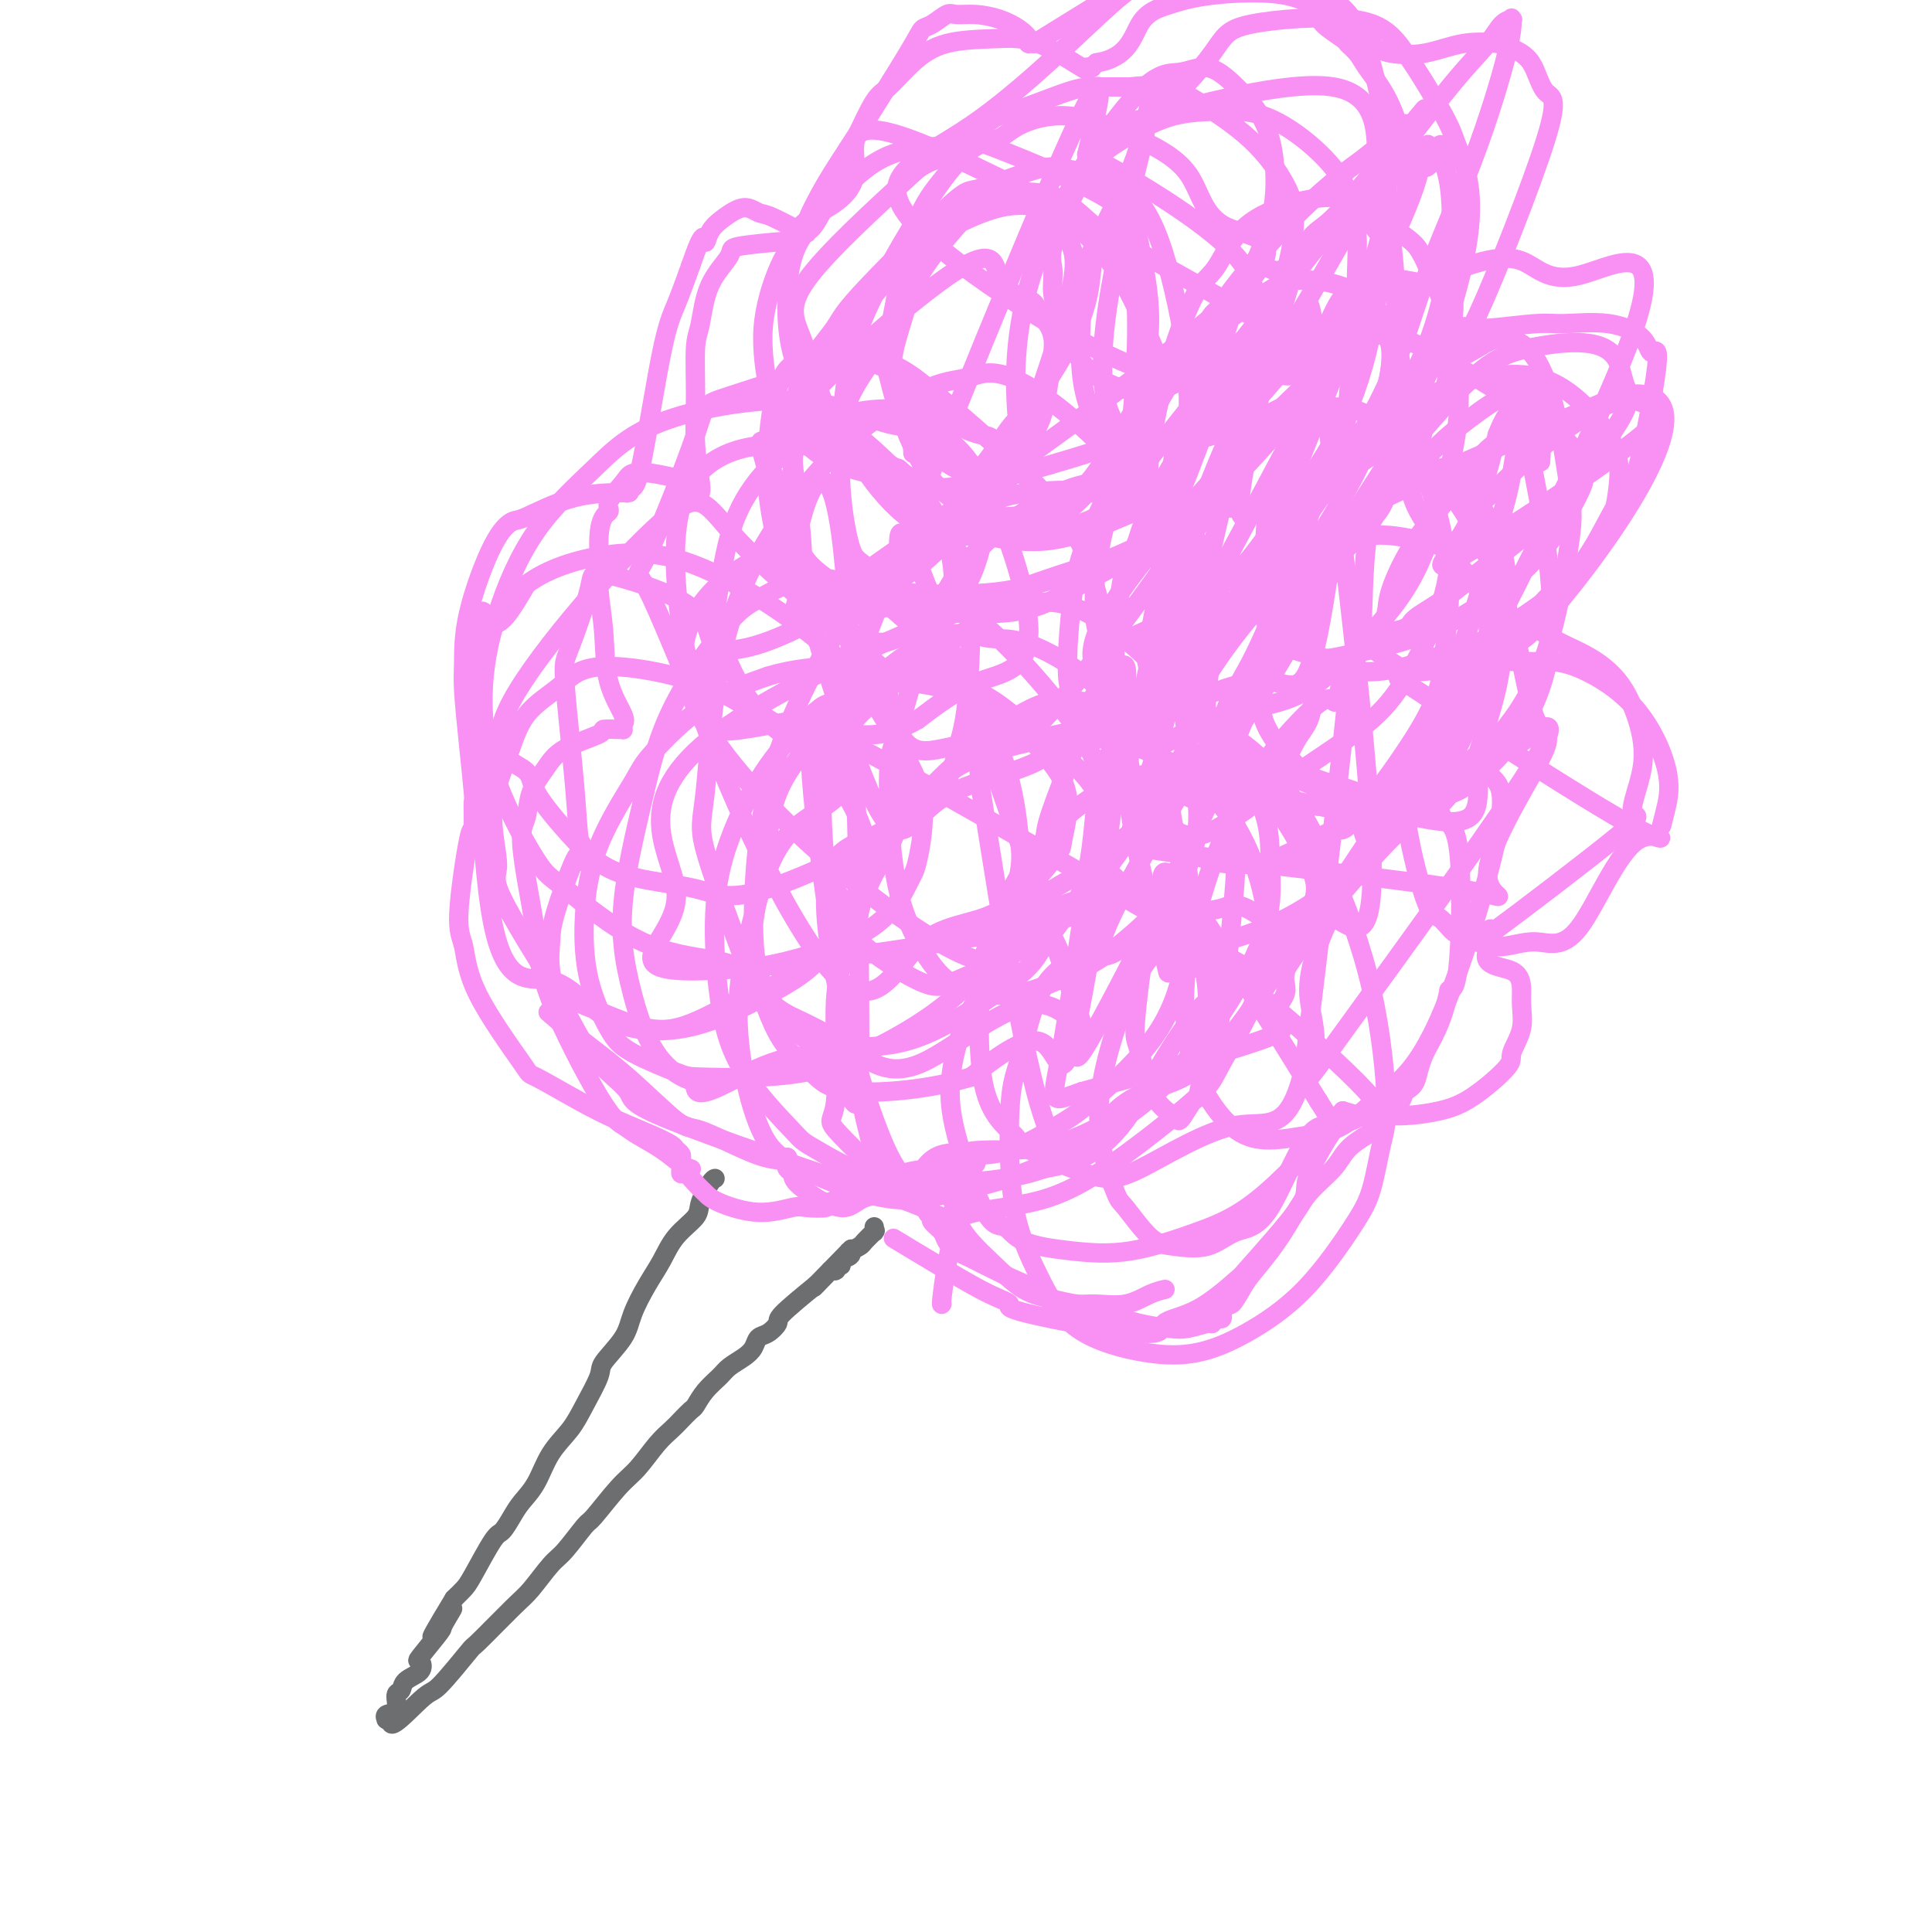 <svg viewBox='0 0 400 400' version='1.1' xmlns='http://www.w3.org/2000/svg' xmlns:xlink='http://www.w3.org/1999/xlink'><g fill='none' stroke='#6D6E70' stroke-width='4' stroke-linecap='round' stroke-linejoin='round'><path d='M148,244c-0.000,0.000 -0.000,0.000 0,0c0.000,-0.000 0.001,-0.000 0,0c-0.001,0.000 -0.002,0.000 0,0c0.002,-0.000 0.007,-0.001 0,0c-0.007,0.001 -0.027,0.005 0,0c0.027,-0.005 0.100,-0.018 0,0c-0.100,0.018 -0.372,0.069 -1,1c-0.628,0.931 -1.613,2.743 -2,4c-0.387,1.257 -0.177,1.960 -1,3c-0.823,1.040 -2.679,2.419 -4,4c-1.321,1.581 -2.106,3.365 -3,5c-0.894,1.635 -1.897,3.120 -3,5c-1.103,1.880 -2.305,4.154 -3,6c-0.695,1.846 -0.884,3.262 -2,5c-1.116,1.738 -3.159,3.796 -4,5c-0.841,1.204 -0.479,1.553 -1,3c-0.521,1.447 -1.925,3.990 -3,6c-1.075,2.010 -1.821,3.485 -3,5c-1.179,1.515 -2.792,3.068 -4,5c-1.208,1.932 -2.012,4.242 -3,6c-0.988,1.758 -2.159,2.964 -3,4c-0.841,1.036 -1.352,1.902 -2,3c-0.648,1.098 -1.433,2.430 -2,3c-0.567,0.570 -0.915,0.380 -2,2c-1.085,1.620 -2.908,5.052 -4,7c-1.092,1.948 -1.455,2.414 -2,3c-0.545,0.586 -1.273,1.293 -2,2'/><path d='M94,331c-8.519,14.028 -2.815,5.600 -1,3c1.815,-2.600 -0.257,0.630 -1,2c-0.743,1.370 -0.157,0.880 -1,2c-0.843,1.120 -3.114,3.848 -4,5c-0.886,1.152 -0.385,0.726 0,1c0.385,0.274 0.655,1.247 0,2c-0.655,0.753 -2.236,1.287 -3,2c-0.764,0.713 -0.713,1.606 -1,2c-0.287,0.394 -0.914,0.288 -1,1c-0.086,0.712 0.369,2.243 0,3c-0.369,0.757 -1.563,0.739 -2,1c-0.437,0.261 -0.117,0.802 0,1c0.117,0.198 0.031,0.053 0,0c-0.031,-0.053 -0.008,-0.014 0,0c0.008,0.014 0.002,0.004 0,0c-0.002,-0.004 -0.001,-0.001 0,0c0.001,0.001 0.000,0.000 0,0c-0.000,-0.000 -0.001,-0.000 0,0c0.001,0.000 0.003,0.000 0,0c-0.003,-0.000 -0.011,-0.000 0,0c0.011,0.000 0.041,0.000 0,0c-0.041,-0.000 -0.155,-0.000 0,0c0.155,0.000 0.577,0.000 1,0'/><path d='M81,356c-0.799,3.031 3.704,-1.891 6,-4c2.296,-2.109 2.385,-1.405 4,-3c1.615,-1.595 4.758,-5.488 6,-7c1.242,-1.512 0.585,-0.642 2,-2c1.415,-1.358 4.901,-4.942 7,-7c2.099,-2.058 2.811,-2.588 4,-4c1.189,-1.412 2.856,-3.704 4,-5c1.144,-1.296 1.764,-1.594 3,-3c1.236,-1.406 3.086,-3.920 4,-5c0.914,-1.080 0.892,-0.726 2,-2c1.108,-1.274 3.346,-4.175 5,-6c1.654,-1.825 2.723,-2.573 4,-4c1.277,-1.427 2.761,-3.533 4,-5c1.239,-1.467 2.232,-2.297 3,-3c0.768,-0.703 1.312,-1.280 2,-2c0.688,-0.720 1.520,-1.582 2,-2c0.480,-0.418 0.607,-0.391 1,-1c0.393,-0.609 1.051,-1.853 2,-3c0.949,-1.147 2.190,-2.195 3,-3c0.810,-0.805 1.189,-1.366 2,-2c0.811,-0.634 2.053,-1.339 3,-2c0.947,-0.661 1.597,-1.276 2,-2c0.403,-0.724 0.558,-1.556 1,-2c0.442,-0.444 1.170,-0.501 2,-1c0.830,-0.499 1.762,-1.442 2,-2c0.238,-0.558 -0.218,-0.731 1,-2c1.218,-1.269 4.109,-3.635 7,-6'/><path d='M169,266c13.791,-14.105 4.270,-4.368 1,-1c-3.270,3.368 -0.287,0.366 1,-1c1.287,-1.366 0.880,-1.097 1,-1c0.120,0.097 0.768,0.022 1,0c0.232,-0.022 0.049,0.009 0,0c-0.049,-0.009 0.038,-0.058 0,0c-0.038,0.058 -0.199,0.223 0,0c0.199,-0.223 0.758,-0.834 1,-1c0.242,-0.166 0.168,0.114 0,0c-0.168,-0.114 -0.430,-0.622 0,-1c0.430,-0.378 1.553,-0.625 2,-1c0.447,-0.375 0.218,-0.879 0,-1c-0.218,-0.121 -0.426,0.139 0,0c0.426,-0.139 1.487,-0.678 2,-1c0.513,-0.322 0.477,-0.426 1,-1c0.523,-0.574 1.604,-1.618 2,-2c0.396,-0.382 0.106,-0.101 0,0c-0.106,0.101 -0.028,0.023 0,0c0.028,-0.023 0.008,0.008 0,0c-0.008,-0.008 -0.002,-0.054 0,0c0.002,0.054 0.001,0.207 0,0c-0.001,-0.207 -0.000,-0.773 0,-1c0.000,-0.227 0.000,-0.113 0,0'/></g>
<g fill='none' stroke='#F990F4' stroke-width='4' stroke-linecap='round' stroke-linejoin='round'><path d='M241,267c-0.004,0.001 -0.009,0.002 0,0c0.009,-0.002 0.031,-0.007 0,0c-0.031,0.007 -0.115,0.026 0,0c0.115,-0.026 0.430,-0.097 0,0c-0.430,0.097 -1.604,0.363 -3,1c-1.396,0.637 -3.015,1.645 -5,2c-1.985,0.355 -4.336,0.056 -6,0c-1.664,-0.056 -2.640,0.131 -4,0c-1.360,-0.131 -3.103,-0.581 -5,-1c-1.897,-0.419 -3.947,-0.805 -6,-2c-2.053,-1.195 -4.109,-3.197 -6,-5c-1.891,-1.803 -3.617,-3.408 -5,-5c-1.383,-1.592 -2.423,-3.173 -3,-5c-0.577,-1.827 -0.691,-3.901 -1,-5c-0.309,-1.099 -0.815,-1.223 -1,-2c-0.185,-0.777 -0.050,-2.208 0,-3c0.050,-0.792 0.017,-0.945 0,-1c-0.017,-0.055 -0.016,-0.011 0,0c0.016,0.011 0.046,-0.010 0,0c-0.046,0.010 -0.169,0.051 0,0c0.169,-0.051 0.631,-0.193 0,0c-0.631,0.193 -2.355,0.722 -4,1c-1.645,0.278 -3.212,0.306 -5,1c-1.788,0.694 -3.797,2.056 -6,3c-2.203,0.944 -4.602,1.472 -7,2'/><path d='M174,248c-3.867,1.375 -2.534,1.813 -3,2c-0.466,0.187 -2.730,0.125 -4,0c-1.270,-0.125 -1.548,-0.312 -3,0c-1.452,0.312 -4.080,1.123 -7,1c-2.920,-0.123 -6.131,-1.181 -8,-2c-1.869,-0.819 -2.396,-1.399 -3,-2c-0.604,-0.601 -1.286,-1.222 -2,-2c-0.714,-0.778 -1.459,-1.714 -2,-2c-0.541,-0.286 -0.876,0.078 -1,0c-0.124,-0.078 -0.037,-0.598 0,-1c0.037,-0.402 0.023,-0.684 0,-1c-0.023,-0.316 -0.054,-0.664 0,-1c0.054,-0.336 0.194,-0.659 0,-1c-0.194,-0.341 -0.721,-0.700 -1,-1c-0.279,-0.300 -0.311,-0.540 -1,-1c-0.689,-0.460 -2.036,-1.138 -4,-2c-1.964,-0.862 -4.543,-1.907 -7,-3c-2.457,-1.093 -4.790,-2.236 -8,-4c-3.210,-1.764 -7.296,-4.151 -9,-5c-1.704,-0.849 -1.024,-0.159 -3,-3c-1.976,-2.841 -6.607,-9.211 -9,-14c-2.393,-4.789 -2.549,-7.995 -3,-10c-0.451,-2.005 -1.198,-2.809 -1,-7c0.198,-4.191 1.342,-11.769 2,-15c0.658,-3.231 0.829,-2.116 1,-1'/><path d='M98,173c0.309,-3.556 0.083,-0.947 0,0c-0.083,0.947 -0.022,0.232 0,0c0.022,-0.232 0.007,0.018 0,0c-0.007,-0.018 -0.005,-0.306 0,-1c0.005,-0.694 0.012,-1.795 0,-3c-0.012,-1.205 -0.041,-2.513 0,-3c0.041,-0.487 0.154,-0.152 0,-2c-0.154,-1.848 -0.576,-5.880 -1,-10c-0.424,-4.120 -0.849,-8.327 -1,-11c-0.151,-2.673 -0.026,-3.812 0,-6c0.026,-2.188 -0.046,-5.423 1,-10c1.046,-4.577 3.209,-10.494 5,-14c1.791,-3.506 3.208,-4.600 4,-5c0.792,-0.400 0.958,-0.106 3,-1c2.042,-0.894 5.961,-2.975 10,-4c4.039,-1.025 8.197,-0.995 10,-1c1.803,-0.005 1.252,-0.044 1,0c-0.252,0.044 -0.206,0.171 0,0c0.206,-0.171 0.572,-0.640 1,-1c0.428,-0.360 0.919,-0.612 2,-6c1.081,-5.388 2.753,-15.912 4,-22c1.247,-6.088 2.071,-7.739 3,-10c0.929,-2.261 1.965,-5.130 3,-8'/><path d='M143,55c2.819,-8.321 2.867,-5.623 3,-5c0.133,0.623 0.353,-0.827 1,-2c0.647,-1.173 1.722,-2.068 3,-3c1.278,-0.932 2.759,-1.900 4,-2c1.241,-0.100 2.242,0.667 3,1c0.758,0.333 1.274,0.233 3,1c1.726,0.767 4.663,2.400 6,3c1.337,0.600 1.074,0.166 1,0c-0.074,-0.166 0.041,-0.063 0,0c-0.041,0.063 -0.236,0.087 0,0c0.236,-0.087 0.904,-0.286 2,-2c1.096,-1.714 2.619,-4.944 4,-8c1.381,-3.056 2.619,-5.940 4,-9c1.381,-3.060 2.905,-6.298 4,-8c1.095,-1.702 1.761,-1.869 3,-3c1.239,-1.131 3.051,-3.226 5,-5c1.949,-1.774 4.034,-3.225 7,-4c2.966,-0.775 6.813,-0.873 10,-1c3.187,-0.127 5.716,-0.283 9,1c3.284,1.283 7.325,4.004 9,5c1.675,0.996 0.984,0.268 1,0c0.016,-0.268 0.739,-0.074 1,0c0.261,0.074 0.060,0.030 0,0c-0.060,-0.030 0.022,-0.047 0,0c-0.022,0.047 -0.149,0.156 0,0c0.149,-0.156 0.575,-0.578 1,-1'/><path d='M227,13c6.560,-0.979 7.460,-5.426 9,-8c1.540,-2.574 3.721,-3.273 6,-4c2.279,-0.727 4.656,-1.481 9,-2c4.344,-0.519 10.656,-0.805 15,0c4.344,0.805 6.719,2.699 9,4c2.281,1.301 4.467,2.009 6,3c1.533,0.991 2.411,2.266 3,3c0.589,0.734 0.888,0.928 1,1c0.112,0.072 0.036,0.023 0,0c-0.036,-0.023 -0.032,-0.018 0,0c0.032,0.018 0.091,0.050 0,0c-0.091,-0.050 -0.333,-0.182 0,0c0.333,0.182 1.242,0.678 3,1c1.758,0.322 4.365,0.470 7,0c2.635,-0.470 5.299,-1.558 8,-2c2.701,-0.442 5.441,-0.239 7,0c1.559,0.239 1.937,0.515 3,1c1.063,0.485 2.810,1.178 4,3c1.190,1.822 1.822,4.772 3,6c1.178,1.228 2.900,0.732 0,10c-2.900,9.268 -10.424,28.298 -14,36c-3.576,7.702 -3.206,4.075 -3,3c0.206,-1.075 0.248,0.403 0,1c-0.248,0.597 -0.785,0.313 0,0c0.785,-0.313 2.893,-0.657 5,-1'/><path d='M308,68c2.792,-0.235 7.272,-0.824 10,-1c2.728,-0.176 3.705,0.059 6,0c2.295,-0.059 5.909,-0.414 9,0c3.091,0.414 5.659,1.597 7,3c1.341,1.403 1.454,3.027 2,3c0.546,-0.027 1.524,-1.706 1,3c-0.524,4.706 -2.551,15.798 -4,21c-1.449,5.202 -2.322,4.514 -4,7c-1.678,2.486 -4.163,8.144 -7,12c-2.837,3.856 -6.028,5.908 -8,8c-1.972,2.092 -2.725,4.222 -3,5c-0.275,0.778 -0.074,0.204 0,0c0.074,-0.204 0.019,-0.036 0,0c-0.019,0.036 -0.004,-0.058 0,0c0.004,0.058 -0.004,0.269 1,1c1.004,0.731 3.018,1.982 5,3c1.982,1.018 3.931,1.802 6,3c2.069,1.198 4.257,2.810 6,5c1.743,2.190 3.039,4.960 4,8c0.961,3.040 1.587,6.351 1,10c-0.587,3.649 -2.386,7.635 -2,9c0.386,1.365 2.957,0.109 -3,5c-5.957,4.891 -20.442,15.930 -26,20c-5.558,4.070 -2.189,1.173 -1,0c1.189,-1.173 0.197,-0.621 0,0c-0.197,0.621 0.402,1.310 1,2'/><path d='M309,195c-3.692,5.249 1.577,4.873 4,6c2.423,1.127 2.001,3.758 2,6c-0.001,2.242 0.418,4.096 0,6c-0.418,1.904 -1.673,3.859 -2,5c-0.327,1.141 0.275,1.467 -1,3c-1.275,1.533 -4.425,4.271 -7,6c-2.575,1.729 -4.574,2.449 -7,3c-2.426,0.551 -5.280,0.932 -8,1c-2.720,0.068 -5.306,-0.179 -7,0c-1.694,0.179 -2.497,0.782 -3,1c-0.503,0.218 -0.706,0.051 -1,0c-0.294,-0.051 -0.679,0.015 -1,0c-0.321,-0.015 -0.577,-0.111 -2,2c-1.423,2.111 -4.011,6.431 -5,9c-0.989,2.569 -0.379,3.388 -1,5c-0.621,1.612 -2.473,4.016 -5,7c-2.527,2.984 -5.727,6.548 -7,8c-1.273,1.452 -0.617,0.792 -2,2c-1.383,1.208 -4.806,4.282 -8,6c-3.194,1.718 -6.161,2.078 -7,3c-0.839,0.922 0.448,2.406 -5,2c-5.448,-0.406 -17.633,-2.702 -23,-4c-5.367,-1.298 -3.916,-1.599 -4,-2c-0.084,-0.401 -1.703,-0.901 -4,-2c-2.297,-1.099 -5.272,-2.796 -9,-5c-3.728,-2.204 -8.208,-4.915 -10,-6c-1.792,-1.085 -0.896,-0.542 0,0'/><path d='M195,270c-0.000,0.001 -0.001,0.001 0,0c0.001,-0.001 0.002,-0.005 0,0c-0.002,0.005 -0.009,0.019 0,0c0.009,-0.019 0.033,-0.070 0,0c-0.033,0.070 -0.124,0.262 0,-1c0.124,-1.262 0.463,-3.977 1,-7c0.537,-3.023 1.272,-6.354 2,-9c0.728,-2.646 1.449,-4.608 2,-6c0.551,-1.392 0.932,-2.215 1,-3c0.068,-0.785 -0.178,-1.534 0,-2c0.178,-0.466 0.781,-0.651 1,-1c0.219,-0.349 0.054,-0.862 0,-1c-0.054,-0.138 0.003,0.100 0,0c-0.003,-0.100 -0.065,-0.537 -1,0c-0.935,0.537 -2.741,2.047 -5,3c-2.259,0.953 -4.969,1.348 -7,2c-2.031,0.652 -3.381,1.561 -5,2c-1.619,0.439 -3.506,0.409 -5,1c-1.494,0.591 -2.596,1.801 -4,2c-1.404,0.199 -3.112,-0.615 -4,-1c-0.888,-0.385 -0.956,-0.341 -2,-1c-1.044,-0.659 -3.064,-2.023 -4,-3c-0.936,-0.977 -0.787,-1.568 -1,-2c-0.213,-0.432 -0.789,-0.703 -1,-1c-0.211,-0.297 -0.057,-0.618 0,-1c0.057,-0.382 0.016,-0.823 0,-1c-0.016,-0.177 -0.008,-0.088 0,0'/><path d='M163,240c-0.189,-0.789 0.338,-0.260 0,0c-0.338,0.260 -1.542,0.253 -3,0c-1.458,-0.253 -3.171,-0.751 -6,-2c-2.829,-1.249 -6.773,-3.250 -9,-4c-2.227,-0.750 -2.738,-0.251 -5,-2c-2.262,-1.749 -6.276,-5.747 -10,-9c-3.724,-3.253 -7.156,-5.760 -10,-8c-2.844,-2.240 -5.098,-4.211 -6,-5c-0.902,-0.789 -0.451,-0.394 0,0'/><path d='M143,242c0.010,0.003 0.020,0.006 0,0c-0.020,-0.006 -0.071,-0.022 0,0c0.071,0.022 0.263,0.080 0,0c-0.263,-0.080 -0.980,-0.300 -2,-1c-1.020,-0.700 -2.343,-1.881 -4,-3c-1.657,-1.119 -3.647,-2.177 -5,-3c-1.353,-0.823 -2.067,-1.413 -3,-2c-0.933,-0.587 -2.083,-1.172 -5,-6c-2.917,-4.828 -7.601,-13.900 -10,-20c-2.399,-6.100 -2.512,-9.229 -3,-13c-0.488,-3.771 -1.351,-8.185 -2,-12c-0.649,-3.815 -1.084,-7.031 -1,-9c0.084,-1.969 0.686,-2.692 1,-4c0.314,-1.308 0.340,-3.202 1,-5c0.660,-1.798 1.952,-3.501 3,-5c1.048,-1.499 1.850,-2.794 4,-4c2.150,-1.206 5.648,-2.323 7,-3c1.352,-0.677 0.558,-0.913 1,-1c0.442,-0.087 2.118,-0.023 3,0c0.882,0.023 0.969,0.007 1,0c0.031,-0.007 0.008,-0.005 0,0c-0.008,0.005 0.001,0.013 0,0c-0.001,-0.013 -0.011,-0.046 0,0c0.011,0.046 0.042,0.172 0,0c-0.042,-0.172 -0.159,-0.640 0,-1c0.159,-0.360 0.592,-0.610 0,-2c-0.592,-1.390 -2.210,-3.919 -3,-7c-0.790,-3.081 -0.751,-6.714 -1,-10c-0.249,-3.286 -0.785,-6.225 -1,-9c-0.215,-2.775 -0.107,-5.388 0,-8'/><path d='M124,114c-0.277,-7.007 1.530,-7.524 2,-8c0.470,-0.476 -0.399,-0.909 0,-2c0.399,-1.091 2.065,-2.839 3,-4c0.935,-1.161 1.140,-1.734 2,-2c0.860,-0.266 2.374,-0.225 4,0c1.626,0.225 3.364,0.635 5,1c1.636,0.365 3.172,0.685 4,1c0.828,0.315 0.950,0.626 1,1c0.050,0.374 0.028,0.811 0,1c-0.028,0.189 -0.061,0.129 0,0c0.061,-0.129 0.215,-0.326 0,-2c-0.215,-1.674 -0.800,-4.823 -1,-8c-0.200,-3.177 -0.014,-6.381 0,-10c0.014,-3.619 -0.145,-7.652 0,-10c0.145,-2.348 0.594,-3.011 1,-5c0.406,-1.989 0.769,-5.303 2,-8c1.231,-2.697 3.328,-4.775 4,-6c0.672,-1.225 -0.083,-1.596 2,-2c2.083,-0.404 7.003,-0.841 9,-1c1.997,-0.159 1.070,-0.041 1,0c-0.070,0.041 0.716,0.006 1,0c0.284,-0.006 0.066,0.019 0,0c-0.066,-0.019 0.021,-0.082 0,0c-0.021,0.082 -0.149,0.309 0,0c0.149,-0.309 0.574,-1.155 1,-2'/><path d='M165,48c2.140,-0.546 1.490,-0.413 2,-2c0.510,-1.587 2.180,-4.896 4,-8c1.820,-3.104 3.790,-6.002 7,-11c3.210,-4.998 7.660,-12.095 10,-16c2.340,-3.905 2.571,-4.616 3,-5c0.429,-0.384 1.055,-0.440 2,-1c0.945,-0.560 2.210,-1.622 3,-2c0.790,-0.378 1.105,-0.070 2,0c0.895,0.070 2.369,-0.097 4,0c1.631,0.097 3.418,0.457 5,1c1.582,0.543 2.959,1.270 4,2c1.041,0.730 1.748,1.463 2,2c0.252,0.537 0.051,0.878 0,1c-0.051,0.122 0.050,0.025 0,0c-0.050,-0.025 -0.250,0.023 0,0c0.250,-0.023 0.951,-0.116 1,0c0.049,0.116 -0.553,0.442 5,-3c5.553,-3.442 17.263,-10.651 23,-14c5.737,-3.349 5.502,-2.838 7,-3c1.498,-0.162 4.729,-0.997 7,-1c2.271,-0.003 3.582,0.827 5,1c1.418,0.173 2.944,-0.312 4,0c1.056,0.312 1.642,1.421 2,2c0.358,0.579 0.488,0.630 1,1c0.512,0.370 1.407,1.061 2,2c0.593,0.939 0.884,2.125 1,3c0.116,0.875 0.058,1.437 0,2'/><path d='M271,-1c0.946,1.996 0.310,1.987 0,2c-0.310,0.013 -0.293,0.047 0,0c0.293,-0.047 0.864,-0.174 1,0c0.136,0.174 -0.161,0.648 0,1c0.161,0.352 0.782,0.583 1,1c0.218,0.417 0.035,1.019 1,2c0.965,0.981 3.080,2.342 4,3c0.920,0.658 0.645,0.614 1,1c0.355,0.386 1.338,1.204 2,2c0.662,0.796 1.002,1.571 2,3c0.998,1.429 2.654,3.511 4,6c1.346,2.489 2.381,5.384 3,8c0.619,2.616 0.822,4.952 1,7c0.178,2.048 0.331,3.809 0,6c-0.331,2.191 -1.146,4.811 -2,7c-0.854,2.189 -1.746,3.945 -2,5c-0.254,1.055 0.129,1.407 0,2c-0.129,0.593 -0.769,1.427 -1,2c-0.231,0.573 -0.052,0.883 0,1c0.052,0.117 -0.022,0.039 0,0c0.022,-0.039 0.141,-0.040 0,0c-0.141,0.040 -0.541,0.120 0,0c0.541,-0.120 2.022,-0.440 5,0c2.978,0.440 7.453,1.640 9,2c1.547,0.360 0.167,-0.120 0,0c-0.167,0.120 0.878,0.840 1,3c0.122,2.160 -0.679,5.760 -1,8c-0.321,2.240 -0.160,3.120 0,4'/><path d='M300,75c-0.286,3.923 -1.001,6.229 -2,8c-0.999,1.771 -2.281,3.005 -3,5c-0.719,1.995 -0.874,4.750 -1,6c-0.126,1.250 -0.222,0.994 0,1c0.222,0.006 0.762,0.272 1,1c0.238,0.728 0.176,1.918 1,3c0.824,1.082 2.536,2.058 4,3c1.464,0.942 2.681,1.851 4,3c1.319,1.149 2.741,2.537 4,4c1.259,1.463 2.353,3.002 3,5c0.647,1.998 0.845,4.454 1,6c0.155,1.546 0.268,2.182 0,4c-0.268,1.818 -0.916,4.818 -2,8c-1.084,3.182 -2.606,6.545 -4,10c-1.394,3.455 -2.662,7.003 -4,10c-1.338,2.997 -2.746,5.442 -4,7c-1.254,1.558 -2.353,2.227 -3,3c-0.647,0.773 -0.842,1.649 -1,2c-0.158,0.351 -0.280,0.178 0,0c0.280,-0.178 0.962,-0.362 1,0c0.038,0.362 -0.566,1.270 0,2c0.566,0.730 2.304,1.281 3,2c0.696,0.719 0.352,1.605 1,2c0.648,0.395 2.290,0.299 3,6c0.710,5.701 0.489,17.200 0,23c-0.489,5.800 -1.244,5.900 -2,6'/><path d='M300,205c-1.351,7.093 -3.728,10.324 -5,13c-1.272,2.676 -1.440,4.796 -2,6c-0.560,1.204 -1.511,1.492 -2,2c-0.489,0.508 -0.517,1.238 -1,2c-0.483,0.762 -1.421,1.557 -2,2c-0.579,0.443 -0.800,0.533 -1,1c-0.200,0.467 -0.381,1.313 -1,2c-0.619,0.687 -1.677,1.217 -3,2c-1.323,0.783 -2.912,1.818 -4,3c-1.088,1.182 -1.674,2.512 -3,4c-1.326,1.488 -3.390,3.135 -5,5c-1.610,1.865 -2.764,3.947 -4,6c-1.236,2.053 -2.555,4.075 -4,6c-1.445,1.925 -3.018,3.753 -4,5c-0.982,1.247 -1.373,1.914 -2,3c-0.627,1.086 -1.489,2.591 -2,3c-0.511,0.409 -0.672,-0.279 -1,0c-0.328,0.279 -0.823,1.524 -1,2c-0.177,0.476 -0.037,0.184 0,0c0.037,-0.184 -0.029,-0.261 0,0c0.029,0.261 0.153,0.858 0,1c-0.153,0.142 -0.584,-0.172 -1,0c-0.416,0.172 -0.818,0.828 -1,1c-0.182,0.172 -0.144,-0.142 -1,0c-0.856,0.142 -2.606,0.741 -4,1c-1.394,0.259 -2.432,0.180 -4,0c-1.568,-0.180 -3.668,-0.461 -6,-1c-2.332,-0.539 -4.897,-1.338 -8,-2c-3.103,-0.662 -6.744,-1.189 -9,-2c-2.256,-0.811 -3.128,-1.905 -4,-3'/><path d='M215,267c-5.981,-2.346 -10.433,-4.712 -13,-6c-2.567,-1.288 -3.248,-1.498 -4,-2c-0.752,-0.502 -1.573,-1.296 -2,-2c-0.427,-0.704 -0.459,-1.317 -1,-2c-0.541,-0.683 -1.590,-1.437 -2,-2c-0.410,-0.563 -0.181,-0.934 0,-1c0.181,-0.066 0.314,0.172 0,0c-0.314,-0.172 -1.074,-0.756 -1,-1c0.074,-0.244 0.982,-0.149 -1,-1c-1.982,-0.851 -6.854,-2.649 -8,-3c-1.146,-0.351 1.434,0.747 -7,-2c-8.434,-2.747 -27.884,-9.337 -37,-13c-9.116,-3.663 -7.900,-4.400 -9,-6c-1.100,-1.600 -4.515,-4.062 -7,-7c-2.485,-2.938 -4.039,-6.350 -5,-8c-0.961,-1.650 -1.329,-1.538 -2,-3c-0.671,-1.462 -1.644,-4.500 -2,-7c-0.356,-2.500 -0.095,-4.463 0,-6c0.095,-1.537 0.026,-2.649 1,-6c0.974,-3.351 2.993,-8.941 4,-11c1.007,-2.059 1.002,-0.588 1,0c-0.002,0.588 -0.001,0.294 0,0'/><path d='M120,178c0.957,-4.116 0.348,-2.906 0,-4c-0.348,-1.094 -0.437,-4.494 -1,-11c-0.563,-6.506 -1.602,-16.120 -2,-21c-0.398,-4.880 -0.157,-5.026 1,-8c1.157,-2.974 3.229,-8.775 4,-12c0.771,-3.225 0.242,-3.873 4,-3c3.758,0.873 11.803,3.267 16,6c4.197,2.733 4.545,5.807 5,7c0.455,1.193 1.017,0.507 1,1c-0.017,0.493 -0.615,2.166 -1,3c-0.385,0.834 -0.559,0.828 -1,3c-0.441,2.172 -1.149,6.520 -3,0c-1.851,-6.520 -4.844,-23.909 -2,-34c2.844,-10.091 11.527,-12.883 20,-13c8.473,-0.117 16.737,2.442 25,5'/><path d='M186,97c7.259,5.707 12.906,17.473 11,27c-1.906,9.527 -11.365,16.814 -15,20c-3.635,3.186 -1.445,2.271 -6,3c-4.555,0.729 -15.853,3.102 -22,4c-6.147,0.898 -7.143,0.321 -10,-6c-2.857,-6.321 -7.576,-18.387 -10,-23c-2.424,-4.613 -2.553,-1.775 0,-7c2.553,-5.225 7.789,-18.514 10,-25c2.211,-6.486 1.399,-6.168 7,-8c5.601,-1.832 17.616,-5.815 25,-7c7.384,-1.185 10.138,0.428 17,6c6.862,5.572 17.833,15.102 24,22c6.167,6.898 7.530,11.164 9,16c1.470,4.836 3.046,10.243 3,15c-0.046,4.757 -1.714,8.866 -4,13c-2.286,4.134 -5.190,8.294 -11,11c-5.810,2.706 -14.526,3.959 -20,8c-5.474,4.041 -7.707,10.869 -13,0c-5.293,-10.869 -13.647,-39.434 -22,-68'/><path d='M159,98c-3.326,-11.195 -0.642,-5.183 2,-4c2.642,1.183 5.242,-2.464 7,-5c1.758,-2.536 2.676,-3.962 8,0c5.324,3.962 15.056,13.312 20,21c4.944,7.688 5.101,13.712 5,20c-0.101,6.288 -0.461,12.838 -1,17c-0.539,4.162 -1.257,5.935 -2,9c-0.743,3.065 -1.510,7.420 -9,13c-7.490,5.580 -21.704,12.383 -30,15c-8.296,2.617 -10.676,1.048 -15,0c-4.324,-1.048 -10.593,-1.575 -15,-3c-4.407,-1.425 -6.954,-3.748 -10,-7c-3.046,-3.252 -6.592,-7.434 -8,-10c-1.408,-2.566 -0.678,-3.516 -3,-5c-2.322,-1.484 -7.696,-3.504 -2,-14c5.696,-10.496 22.461,-29.470 31,-37c8.539,-7.530 8.852,-3.617 16,4c7.148,7.617 21.132,18.939 27,24c5.868,5.061 3.619,3.861 4,8c0.381,4.139 3.392,13.617 3,21c-0.392,7.383 -4.188,12.670 -6,16c-1.812,3.330 -1.642,4.704 -4,8c-2.358,3.296 -7.245,8.513 -12,12c-4.755,3.487 -9.377,5.243 -14,7'/><path d='M151,208c-4.373,2.271 -8.305,4.448 -12,5c-3.695,0.552 -7.153,-0.520 -11,-2c-3.847,-1.480 -8.084,-3.368 -10,-4c-1.916,-0.632 -1.510,-0.010 -4,-4c-2.490,-3.990 -7.877,-12.593 -10,-17c-2.123,-4.407 -0.981,-4.617 -1,-7c-0.019,-2.383 -1.198,-6.939 -1,-11c0.198,-4.061 1.772,-7.627 3,-11c1.228,-3.373 2.111,-6.553 4,-9c1.889,-2.447 4.784,-4.162 7,-6c2.216,-1.838 3.753,-3.799 9,-4c5.247,-0.201 14.203,1.359 21,4c6.797,2.641 11.435,6.362 16,10c4.565,3.638 9.057,7.192 12,11c2.943,3.808 4.338,7.871 5,10c0.662,2.129 0.592,2.325 0,5c-0.592,2.675 -1.704,7.828 -3,11c-1.296,3.172 -2.776,4.364 -4,6c-1.224,1.636 -2.193,3.715 -5,6c-2.807,2.285 -7.452,4.775 -12,7c-4.548,2.225 -9.000,4.186 -14,5c-5.000,0.814 -10.549,0.482 -15,-2c-4.451,-2.482 -7.803,-7.112 -12,-8c-4.197,-0.888 -9.238,1.968 -12,-12c-2.762,-13.968 -3.244,-44.761 -3,-57c0.244,-12.239 1.212,-5.926 3,-5c1.788,0.926 4.394,-3.537 7,-8'/><path d='M109,121c4.429,-3.331 10.500,-5.158 16,-6c5.500,-0.842 10.428,-0.701 16,1c5.572,1.701 11.788,4.960 18,9c6.212,4.040 12.421,8.861 17,14c4.579,5.139 7.528,10.595 10,15c2.472,4.405 4.467,7.760 5,12c0.533,4.240 -0.396,9.364 -1,12c-0.604,2.636 -0.883,2.782 -2,5c-1.117,2.218 -3.073,6.507 -9,10c-5.927,3.493 -15.827,6.191 -21,7c-5.173,0.809 -5.619,-0.270 -9,-1c-3.381,-0.730 -9.696,-1.111 -16,-4c-6.304,-2.889 -12.597,-8.287 -16,-11c-3.403,-2.713 -3.914,-2.741 -6,-6c-2.086,-3.259 -5.745,-9.750 -8,-16c-2.255,-6.250 -3.105,-12.260 -3,-18c0.105,-5.740 1.164,-11.211 3,-17c1.836,-5.789 4.448,-11.896 8,-17c3.552,-5.104 8.044,-9.205 12,-13c3.956,-3.795 7.374,-7.284 15,-10c7.626,-2.716 19.459,-4.660 28,-4c8.541,0.660 13.791,3.923 19,5c5.209,1.077 10.375,-0.031 16,8c5.625,8.031 11.707,25.201 12,34c0.293,8.799 -5.202,9.228 -10,11c-4.798,1.772 -8.899,4.886 -13,8'/><path d='M190,149c-6.178,3.650 -10.123,3.274 -14,3c-3.877,-0.274 -7.688,-0.445 -11,-1c-3.312,-0.555 -6.127,-1.492 -9,-5c-2.873,-3.508 -5.804,-9.586 -7,-14c-1.196,-4.414 -0.655,-7.166 0,-11c0.655,-3.834 1.425,-8.752 3,-13c1.575,-4.248 3.954,-7.827 7,-11c3.046,-3.173 6.758,-5.938 10,-8c3.242,-2.062 6.013,-3.419 10,-4c3.987,-0.581 9.189,-0.387 12,0c2.811,0.387 3.231,0.965 5,2c1.769,1.035 4.885,2.526 7,3c2.115,0.474 3.227,-0.069 3,5c-0.227,5.069 -1.794,15.750 -4,22c-2.206,6.250 -5.051,8.068 -8,10c-2.949,1.932 -6.003,3.977 -8,5c-1.997,1.023 -2.938,1.023 -4,1c-1.062,-0.023 -2.244,-0.070 -3,0c-0.756,0.070 -1.085,0.257 -3,-1c-1.915,-1.257 -5.415,-3.956 -8,-7c-2.585,-3.044 -4.253,-6.431 -5,-11c-0.747,-4.569 -0.572,-10.319 -2,-14c-1.428,-3.681 -4.460,-5.293 3,-14c7.460,-8.707 25.412,-24.509 34,-30c8.588,-5.491 7.812,-0.671 9,2c1.188,2.671 4.339,3.192 6,4c1.661,0.808 1.830,1.904 2,3'/><path d='M215,65c3.354,2.891 3.238,5.617 3,8c-0.238,2.383 -0.600,4.422 -1,7c-0.400,2.578 -0.840,5.695 -2,8c-1.160,2.305 -3.042,3.797 -5,5c-1.958,1.203 -3.992,2.118 -6,3c-2.008,0.882 -3.991,1.732 -6,1c-2.009,-0.732 -4.044,-3.045 -5,-4c-0.956,-0.955 -0.832,-0.550 -2,-2c-1.168,-1.450 -3.626,-4.753 -5,-8c-1.374,-3.247 -1.663,-6.438 -1,-10c0.663,-3.562 2.279,-7.493 3,-11c0.721,-3.507 0.546,-6.588 3,-10c2.454,-3.412 7.538,-7.155 10,-9c2.462,-1.845 2.301,-1.792 3,-2c0.699,-0.208 2.258,-0.676 5,-1c2.742,-0.324 6.668,-0.505 10,1c3.332,1.505 6.072,4.695 9,7c2.928,2.305 6.044,3.724 7,12c0.956,8.276 -0.248,23.409 -1,30c-0.752,6.591 -1.050,4.640 -3,6c-1.950,1.360 -5.550,6.030 -9,9c-3.450,2.970 -6.749,4.240 -10,5c-3.251,0.760 -6.455,1.012 -10,1c-3.545,-0.012 -7.431,-0.286 -11,-2c-3.569,-1.714 -6.822,-4.868 -10,-9c-3.178,-4.132 -6.280,-9.243 -8,-12c-1.720,-2.757 -2.059,-3.162 -3,-6c-0.941,-2.838 -2.484,-8.110 -4,-12c-1.516,-3.890 -3.005,-6.397 1,-12c4.005,-5.603 13.502,-14.301 23,-23'/><path d='M190,35c5.777,-3.885 8.719,-2.099 13,0c4.281,2.099 9.901,4.510 15,8c5.099,3.490 9.678,8.059 13,13c3.322,4.941 5.388,10.254 7,14c1.612,3.746 2.770,5.927 2,9c-0.770,3.073 -3.470,7.040 -4,9c-0.530,1.960 1.109,1.914 -5,4c-6.109,2.086 -19.966,6.304 -28,8c-8.034,1.696 -10.246,0.869 -14,0c-3.754,-0.869 -9.050,-1.780 -13,-3c-3.950,-1.220 -6.552,-2.748 -9,-5c-2.448,-2.252 -4.741,-5.228 -6,-7c-1.259,-1.772 -1.485,-2.342 -2,-5c-0.515,-2.658 -1.318,-7.406 -1,-12c0.318,-4.594 1.757,-9.034 3,-12c1.243,-2.966 2.292,-4.457 3,-6c0.708,-1.543 1.077,-3.136 4,-5c2.923,-1.864 8.402,-3.997 9,-9c0.598,-5.003 -3.685,-12.877 12,-7c15.685,5.877 51.338,25.504 66,34c14.662,8.496 8.334,5.862 3,11c-5.334,5.138 -9.672,18.048 -12,24c-2.328,5.952 -2.645,4.946 -6,6c-3.355,1.054 -9.750,4.168 -15,6c-5.250,1.832 -9.357,2.380 -14,2c-4.643,-0.380 -9.821,-1.690 -15,-3'/><path d='M196,109c-4.857,-1.957 -9.498,-5.349 -14,-9c-4.502,-3.651 -8.864,-7.562 -11,-10c-2.136,-2.438 -2.047,-3.402 -3,-6c-0.953,-2.598 -2.947,-6.829 -4,-11c-1.053,-4.171 -1.165,-8.281 -1,-12c0.165,-3.719 0.607,-7.048 2,-10c1.393,-2.952 3.737,-5.527 6,-8c2.263,-2.473 4.445,-4.842 7,-7c2.555,-2.158 5.485,-4.104 10,-5c4.515,-0.896 10.616,-0.741 13,-1c2.384,-0.259 1.049,-0.932 6,1c4.951,1.932 16.186,6.471 22,10c5.814,3.529 6.206,6.050 7,10c0.794,3.950 1.988,9.330 2,15c0.012,5.670 -1.159,11.629 -2,15c-0.841,3.371 -1.352,4.154 -3,7c-1.648,2.846 -4.434,7.757 -7,11c-2.566,3.243 -4.911,4.820 -8,6c-3.089,1.180 -6.922,1.964 -10,2c-3.078,0.036 -5.403,-0.677 -8,-2c-2.597,-1.323 -5.467,-3.258 -8,-7c-2.533,-3.742 -4.730,-9.293 -6,-13c-1.270,-3.707 -1.613,-5.572 -2,-7c-0.387,-1.428 -0.816,-2.421 0,-8c0.816,-5.579 2.879,-15.744 5,-22c2.121,-6.256 4.301,-8.605 7,-12c2.699,-3.395 5.917,-7.838 8,-10c2.083,-2.162 3.033,-2.043 6,-3c2.967,-0.957 7.953,-2.988 11,-4c3.047,-1.012 4.156,-1.003 6,-1c1.844,0.003 4.422,0.002 7,0'/><path d='M234,18c7.248,-0.922 10.368,0.773 14,3c3.632,2.227 7.776,4.985 11,8c3.224,3.015 5.529,6.285 7,9c1.471,2.715 2.108,4.875 2,8c-0.108,3.125 -0.959,7.215 -2,11c-1.041,3.785 -2.270,7.265 -6,11c-3.730,3.735 -9.961,7.725 -14,10c-4.039,2.275 -5.885,2.833 -8,3c-2.115,0.167 -4.499,-0.059 -7,-1c-2.501,-0.941 -5.118,-2.599 -7,-5c-1.882,-2.401 -3.029,-5.546 -4,-8c-0.971,-2.454 -1.767,-4.217 -2,-6c-0.233,-1.783 0.097,-3.585 0,-5c-0.097,-1.415 -0.620,-2.442 0,-5c0.620,-2.558 2.385,-6.647 4,-10c1.615,-3.353 3.082,-5.971 5,-8c1.918,-2.029 4.288,-3.469 7,-5c2.712,-1.531 5.764,-3.153 9,-4c3.236,-0.847 6.654,-0.918 10,-1c3.346,-0.082 6.621,-0.173 11,2c4.379,2.173 9.862,6.611 13,11c3.138,4.389 3.929,8.728 4,14c0.071,5.272 -0.579,11.475 0,16c0.579,4.525 2.387,7.372 -8,14c-10.387,6.628 -32.968,17.037 -41,9c-8.032,-8.037 -1.516,-34.518 5,-61'/><path d='M237,28c1.122,-10.504 1.426,-6.264 4,-7c2.574,-0.736 7.418,-6.447 10,-10c2.582,-3.553 2.902,-4.947 8,-6c5.098,-1.053 14.976,-1.766 21,-1c6.024,0.766 8.196,3.010 11,7c2.804,3.990 6.240,9.726 8,13c1.760,3.274 1.844,4.086 3,7c1.156,2.914 3.383,7.931 2,18c-1.383,10.069 -6.377,25.192 -11,34c-4.623,8.808 -8.874,11.303 -13,14c-4.126,2.697 -8.126,5.598 -14,7c-5.874,1.402 -13.622,1.307 -19,1c-5.378,-0.307 -8.388,-0.825 -11,-3c-2.612,-2.175 -4.828,-6.008 -7,-10c-2.172,-3.992 -4.302,-8.142 -5,-14c-0.698,-5.858 0.035,-13.424 0,-17c-0.035,-3.576 -0.838,-3.162 2,-9c2.838,-5.838 9.315,-17.927 10,-23c0.685,-5.073 -4.423,-3.128 3,-5c7.423,-1.872 27.379,-7.560 37,-6c9.621,1.560 8.909,10.366 9,15c0.091,4.634 0.986,5.094 2,10c1.014,4.906 2.147,14.259 2,22c-0.147,7.741 -1.573,13.871 -3,20'/><path d='M286,85c-1.902,6.542 -5.158,12.897 -8,18c-2.842,5.103 -5.270,8.953 -8,12c-2.730,3.047 -5.762,5.291 -9,7c-3.238,1.709 -6.681,2.885 -9,3c-2.319,0.115 -3.514,-0.830 -5,-2c-1.486,-1.170 -3.262,-2.565 -5,-6c-1.738,-3.435 -3.439,-8.910 -4,-14c-0.561,-5.090 0.018,-9.795 1,-15c0.982,-5.205 2.368,-10.909 4,-16c1.632,-5.091 3.509,-9.568 5,-12c1.491,-2.432 2.595,-2.817 4,-5c1.405,-2.183 3.112,-6.163 7,-9c3.888,-2.837 9.958,-4.533 14,-5c4.042,-0.467 6.056,0.293 9,2c2.944,1.707 6.817,4.360 9,6c2.183,1.640 2.677,2.266 4,5c1.323,2.734 3.475,7.575 5,13c1.525,5.425 2.425,11.436 2,18c-0.425,6.564 -2.174,13.683 -4,20c-1.826,6.317 -3.731,11.831 -7,17c-3.269,5.169 -7.904,9.993 -12,14c-4.096,4.007 -7.655,7.198 -13,9c-5.345,1.802 -12.478,2.216 -18,5c-5.522,2.784 -9.435,7.938 -10,-1c-0.565,-8.938 2.217,-31.969 5,-55'/><path d='M243,94c1.766,-9.314 3.682,-5.100 7,-6c3.318,-0.900 8.040,-6.914 13,-10c4.960,-3.086 10.159,-3.244 14,-5c3.841,-1.756 6.325,-5.108 13,-3c6.675,2.108 17.542,9.678 22,12c4.458,2.322 2.508,-0.602 4,8c1.492,8.602 6.425,28.730 5,43c-1.425,14.270 -9.207,22.680 -14,27c-4.793,4.320 -6.597,4.548 -10,5c-3.403,0.452 -8.404,1.127 -11,1c-2.596,-0.127 -2.786,-1.056 -5,-2c-2.214,-0.944 -6.450,-1.902 -9,-3c-2.550,-1.098 -3.412,-2.336 -4,-3c-0.588,-0.664 -0.902,-0.756 -2,-2c-1.098,-1.244 -2.982,-3.642 -4,-6c-1.018,-2.358 -1.171,-4.678 -1,-8c0.171,-3.322 0.666,-7.648 1,-10c0.334,-2.352 0.507,-2.732 2,-5c1.493,-2.268 4.307,-6.424 7,-10c2.693,-3.576 5.265,-6.571 8,-9c2.735,-2.429 5.635,-4.293 8,-6c2.365,-1.707 4.197,-3.256 6,-4c1.803,-0.744 3.578,-0.682 5,-1c1.422,-0.318 2.492,-1.016 5,2c2.508,3.016 6.456,9.747 8,17c1.544,7.253 0.685,15.030 0,20c-0.685,4.970 -1.196,7.134 -2,10c-0.804,2.866 -1.902,6.433 -3,10'/><path d='M306,156c-0.192,10.026 1.828,15.092 -8,14c-9.828,-1.092 -31.502,-8.341 -40,-14c-8.498,-5.659 -3.818,-9.728 1,-19c4.818,-9.272 9.775,-23.747 12,-30c2.225,-6.253 1.717,-4.283 5,-8c3.283,-3.717 10.358,-13.122 15,-18c4.642,-4.878 6.850,-5.229 9,-6c2.150,-0.771 4.243,-1.963 6,-3c1.757,-1.037 3.177,-1.918 5,-2c1.823,-0.082 4.048,0.634 6,3c1.952,2.366 3.631,6.381 5,12c1.369,5.619 2.429,12.841 3,17c0.571,4.159 0.655,5.254 0,10c-0.655,4.746 -2.048,13.144 -4,20c-1.952,6.856 -4.463,12.169 -8,17c-3.537,4.831 -8.100,9.178 -11,13c-2.900,3.822 -4.138,7.117 -13,7c-8.862,-0.117 -25.347,-3.647 -32,-7c-6.653,-3.353 -3.472,-6.529 2,-15c5.472,-8.471 13.236,-22.235 21,-36'/><path d='M280,111c5.954,-8.478 10.340,-11.672 13,-14c2.660,-2.328 3.594,-3.789 6,-6c2.406,-2.211 6.285,-5.173 9,-7c2.715,-1.827 4.267,-2.518 5,-3c0.733,-0.482 0.648,-0.753 1,-1c0.352,-0.247 1.141,-0.469 1,3c-0.141,3.469 -1.213,10.628 -2,15c-0.787,4.372 -1.288,5.955 -3,12c-1.712,6.045 -4.636,16.551 -8,26c-3.364,9.449 -7.168,17.842 -11,25c-3.832,7.158 -7.691,13.083 -11,18c-3.309,4.917 -6.069,8.828 -8,12c-1.931,3.172 -3.035,5.607 -4,7c-0.965,1.393 -1.791,1.745 -2,2c-0.209,0.255 0.199,0.414 0,1c-0.199,0.586 -1.006,1.600 0,0c1.006,-1.600 3.825,-5.815 7,-10c3.175,-4.185 6.706,-8.339 10,-12c3.294,-3.661 6.350,-6.829 10,-10c3.650,-3.171 7.893,-6.344 10,-8c2.107,-1.656 2.078,-1.795 4,-3c1.922,-1.205 5.793,-3.478 7,-4c1.207,-0.522 -0.252,0.706 2,-1c2.252,-1.706 8.215,-6.344 2,4c-6.215,10.344 -24.607,35.672 -43,61'/><path d='M275,218c-7.249,10.009 -3.873,4.531 -3,0c0.873,-4.531 -0.758,-8.115 -1,-12c-0.242,-3.885 0.905,-8.071 3,-13c2.095,-4.929 5.139,-10.602 8,-15c2.861,-4.398 5.539,-7.521 8,-10c2.461,-2.479 4.706,-4.312 7,-6c2.294,-1.688 4.638,-3.230 6,-4c1.362,-0.770 1.741,-0.768 2,-1c0.259,-0.232 0.398,-0.699 1,0c0.602,0.699 1.667,2.564 3,4c1.333,1.436 2.934,2.444 1,12c-1.934,9.556 -7.402,27.659 -12,38c-4.598,10.341 -8.324,12.919 -11,15c-2.676,2.081 -4.300,3.665 -6,5c-1.700,1.335 -3.476,2.420 -5,3c-1.524,0.580 -2.797,0.656 -5,1c-2.203,0.344 -5.338,0.956 -8,1c-2.662,0.044 -4.853,-0.481 -7,-2c-2.147,-1.519 -4.252,-4.033 -6,-7c-1.748,-2.967 -3.140,-6.389 -4,-11c-0.860,-4.611 -1.190,-10.411 0,-18c1.190,-7.589 3.898,-16.966 7,-24c3.102,-7.034 6.596,-11.726 8,-14c1.404,-2.274 0.716,-2.132 3,-5c2.284,-2.868 7.540,-8.748 10,-10c2.460,-1.252 2.124,2.125 3,-1c0.876,-3.125 2.965,-12.750 2,-1c-0.965,11.750 -4.982,44.875 -9,78'/><path d='M270,221c-3.168,14.120 -7.589,10.918 -14,12c-6.411,1.082 -14.811,6.446 -20,9c-5.189,2.554 -7.167,2.298 -11,1c-3.833,-1.298 -9.519,-3.638 -12,-5c-2.481,-1.362 -1.756,-1.747 -3,-3c-1.244,-1.253 -4.459,-3.373 -6,-9c-1.541,-5.627 -1.410,-14.761 -1,-21c0.410,-6.239 1.099,-9.582 3,-14c1.901,-4.418 5.012,-9.910 7,-13c1.988,-3.090 2.851,-3.777 4,-5c1.149,-1.223 2.585,-2.981 5,-5c2.415,-2.019 5.810,-4.299 10,-6c4.190,-1.701 9.175,-2.823 12,-3c2.825,-0.177 3.489,0.592 6,1c2.511,0.408 6.870,0.455 11,4c4.130,3.545 8.032,10.587 10,15c1.968,4.413 2.003,6.195 -1,12c-3.003,5.805 -9.045,15.633 -14,22c-4.955,6.367 -8.823,9.274 -13,11c-4.177,1.726 -8.663,2.272 -13,7c-4.337,4.728 -8.525,13.636 -13,3c-4.475,-10.636 -9.238,-40.818 -14,-71'/><path d='M203,163c-1.417,-12.832 2.042,-9.412 10,-10c7.958,-0.588 20.415,-5.186 26,-7c5.585,-1.814 4.300,-0.846 7,1c2.700,1.846 9.387,4.569 15,10c5.613,5.431 10.154,13.571 14,22c3.846,8.429 6.999,17.146 9,26c2.001,8.854 2.852,17.846 3,23c0.148,5.154 -0.407,6.472 -1,9c-0.593,2.528 -1.225,6.268 -2,9c-0.775,2.732 -1.693,4.458 -4,8c-2.307,3.542 -6.001,8.900 -10,13c-3.999,4.100 -8.301,6.941 -12,9c-3.699,2.059 -6.795,3.335 -10,4c-3.205,0.665 -6.520,0.718 -11,0c-4.480,-0.718 -10.126,-2.207 -14,-5c-3.874,-2.793 -5.975,-6.889 -8,-11c-2.025,-4.111 -3.972,-8.237 -5,-14c-1.028,-5.763 -1.135,-13.161 -1,-18c0.135,-4.839 0.513,-7.117 1,-9c0.487,-1.883 1.084,-3.370 2,-7c0.916,-3.630 2.152,-9.404 5,-13c2.848,-3.596 7.310,-5.016 8,-10c0.690,-4.984 -2.391,-13.534 9,-7c11.391,6.534 37.255,28.153 47,38c9.745,9.847 3.373,7.924 -3,6'/><path d='M278,230c-3.424,4.357 -10.485,12.249 -16,17c-5.515,4.751 -9.483,6.361 -14,8c-4.517,1.639 -9.584,3.307 -14,4c-4.416,0.693 -8.181,0.413 -12,0c-3.819,-0.413 -7.691,-0.957 -10,-2c-2.309,-1.043 -3.055,-2.584 -4,-3c-0.945,-0.416 -2.089,0.293 -4,-3c-1.911,-3.293 -4.589,-10.589 -6,-16c-1.411,-5.411 -1.554,-8.938 -1,-13c0.554,-4.062 1.803,-8.659 4,-13c2.197,-4.341 5.340,-8.425 7,-11c1.660,-2.575 1.838,-3.640 3,-5c1.162,-1.360 3.310,-3.015 5,-4c1.690,-0.985 2.923,-1.300 5,-2c2.077,-0.700 4.999,-1.786 8,-2c3.001,-0.214 6.081,0.444 9,1c2.919,0.556 5.678,1.011 8,5c2.322,3.989 4.209,11.512 4,17c-0.209,5.488 -2.514,8.941 -4,11c-1.486,2.059 -2.154,2.724 -5,5c-2.846,2.276 -7.869,6.162 -13,9c-5.131,2.838 -10.370,4.628 -16,5c-5.630,0.372 -11.652,-0.674 -16,2c-4.348,2.674 -7.021,9.067 -12,-1c-4.979,-10.067 -12.264,-36.595 -13,-50c-0.736,-13.405 5.075,-13.687 10,-16c4.925,-2.313 8.962,-6.656 13,-11'/><path d='M194,162c3.122,-2.595 4.427,-3.584 8,-5c3.573,-1.416 9.412,-3.260 15,-4c5.588,-0.740 10.923,-0.374 16,1c5.077,1.374 9.896,3.758 14,7c4.104,3.242 7.492,7.343 10,12c2.508,4.657 4.134,9.869 5,15c0.866,5.131 0.971,10.180 -1,16c-1.971,5.820 -6.017,12.412 -8,16c-1.983,3.588 -1.904,4.174 -5,7c-3.096,2.826 -9.369,7.894 -15,12c-5.631,4.106 -10.621,7.251 -16,9c-5.379,1.749 -11.146,2.101 -15,3c-3.854,0.899 -5.793,2.345 -11,-1c-5.207,-3.345 -13.680,-11.481 -17,-15c-3.320,-3.519 -1.487,-2.422 -1,-7c0.487,-4.578 -0.372,-14.831 0,-21c0.372,-6.169 1.975,-8.256 3,-11c1.025,-2.744 1.472,-6.147 3,-11c1.528,-4.853 4.137,-11.156 11,-19c6.863,-7.844 17.979,-17.231 25,-20c7.021,-2.769 9.948,1.078 13,-2c3.052,-3.078 6.231,-13.083 5,1c-1.231,14.083 -6.870,52.253 -10,67c-3.130,14.747 -3.751,6.071 -7,4c-3.249,-2.071 -9.124,2.465 -15,7'/><path d='M201,223c-8.386,2.549 -18.351,3.422 -24,3c-5.649,-0.422 -6.982,-2.138 -9,-4c-2.018,-1.862 -4.721,-3.871 -7,-8c-2.279,-4.129 -4.134,-10.377 -5,-14c-0.866,-3.623 -0.743,-4.619 0,-9c0.743,-4.381 2.105,-12.146 3,-18c0.895,-5.854 1.324,-9.798 7,-17c5.676,-7.202 16.600,-17.663 24,-22c7.400,-4.337 11.276,-2.549 14,-2c2.724,0.549 4.296,-0.140 8,1c3.704,1.140 9.539,4.108 15,9c5.461,4.892 10.548,11.709 13,17c2.452,5.291 2.270,9.056 3,12c0.730,2.944 2.374,5.066 3,10c0.626,4.934 0.235,12.678 -1,19c-1.235,6.322 -3.314,11.221 -7,16c-3.686,4.779 -8.979,9.440 -12,12c-3.021,2.560 -3.769,3.021 -7,5c-3.231,1.979 -8.943,5.477 -14,6c-5.057,0.523 -9.457,-1.929 -13,2c-3.543,3.929 -6.228,14.241 -11,-2c-4.772,-16.241 -11.630,-59.034 -13,-78c-1.370,-18.966 2.746,-14.106 11,-17c8.254,-2.894 20.644,-13.541 27,-18c6.356,-4.459 6.678,-2.729 7,-1'/><path d='M213,125c3.388,-0.524 8.359,-1.334 17,5c8.641,6.334 20.954,19.813 27,29c6.046,9.187 5.827,14.081 6,19c0.173,4.919 0.739,9.863 -2,17c-2.739,7.137 -8.785,16.467 -14,23c-5.215,6.533 -9.601,10.268 -15,14c-5.399,3.732 -11.812,7.460 -18,10c-6.188,2.540 -12.151,3.892 -17,5c-4.849,1.108 -8.584,1.973 -14,1c-5.416,-0.973 -12.512,-3.782 -17,-6c-4.488,-2.218 -6.367,-3.844 -8,-7c-1.633,-3.156 -3.020,-7.841 -4,-13c-0.980,-5.159 -1.555,-10.791 -1,-17c0.555,-6.209 2.239,-12.994 4,-19c1.761,-6.006 3.600,-11.232 8,-15c4.400,-3.768 11.360,-6.076 10,-11c-1.360,-4.924 -11.041,-12.463 5,-4c16.041,8.463 57.805,32.928 74,42c16.195,9.072 6.822,2.750 -1,7c-7.822,4.250 -14.092,19.071 -20,27c-5.908,7.929 -11.454,8.964 -17,10'/><path d='M216,242c-5.802,2.120 -11.808,2.418 -17,3c-5.192,0.582 -9.569,1.446 -15,0c-5.431,-1.446 -11.916,-5.203 -15,-7c-3.084,-1.797 -2.768,-1.636 -5,-4c-2.232,-2.364 -7.014,-7.254 -10,-12c-2.986,-4.746 -4.178,-9.348 -5,-15c-0.822,-5.652 -1.274,-12.355 -1,-18c0.274,-5.645 1.275,-10.231 3,-15c1.725,-4.769 4.174,-9.722 7,-14c2.826,-4.278 6.030,-7.881 8,-10c1.970,-2.119 2.707,-2.755 5,-4c2.293,-1.245 6.144,-3.101 10,-4c3.856,-0.899 7.719,-0.843 12,0c4.281,0.843 8.980,2.471 13,5c4.020,2.529 7.361,5.957 10,9c2.639,3.043 4.578,5.701 5,9c0.422,3.299 -0.671,7.238 -1,9c-0.329,1.762 0.108,1.347 -2,4c-2.108,2.653 -6.761,8.376 -12,11c-5.239,2.624 -11.062,2.151 -16,7c-4.938,4.849 -8.989,15.020 -18,5c-9.011,-10.020 -22.982,-40.232 -27,-54c-4.018,-13.768 1.918,-11.091 10,-13c8.082,-1.909 18.309,-8.402 24,-11c5.691,-2.598 6.845,-1.299 8,0'/><path d='M187,123c3.431,-0.098 8.009,-0.343 15,5c6.991,5.343 16.396,16.273 21,23c4.604,6.727 4.406,9.249 4,14c-0.406,4.751 -1.020,11.729 -2,16c-0.980,4.271 -2.327,5.834 -4,8c-1.673,2.166 -3.674,4.933 -5,7c-1.326,2.067 -1.977,3.433 -5,6c-3.023,2.567 -8.416,6.334 -13,9c-4.584,2.666 -8.357,4.233 -12,5c-3.643,0.767 -7.155,0.736 -10,1c-2.845,0.264 -5.022,0.823 -8,-1c-2.978,-1.823 -6.756,-6.028 -9,-10c-2.244,-3.972 -2.954,-7.710 -3,-15c-0.046,-7.290 0.571,-18.133 3,-28c2.429,-9.867 6.668,-18.759 10,-25c3.332,-6.241 5.755,-9.830 9,-11c3.245,-1.170 7.310,0.078 8,-6c0.690,-6.078 -1.997,-19.481 5,-2c6.997,17.481 23.676,65.847 30,84c6.324,18.153 2.293,6.093 -5,5c-7.293,-1.093 -17.848,8.783 -25,12c-7.152,3.217 -10.901,-0.224 -15,-3c-4.099,-2.776 -8.550,-4.888 -13,-7'/><path d='M163,210c-6.178,-3.608 -7.625,-7.629 -10,-14c-2.375,-6.371 -5.680,-15.092 -7,-20c-1.320,-4.908 -0.656,-6.004 0,-12c0.656,-5.996 1.303,-16.892 3,-26c1.697,-9.108 4.443,-16.428 8,-23c3.557,-6.572 7.925,-12.398 12,-17c4.075,-4.602 7.856,-7.982 12,-11c4.144,-3.018 8.651,-5.675 12,-7c3.349,-1.325 5.541,-1.316 8,-2c2.459,-0.684 5.186,-2.059 12,2c6.814,4.059 17.714,13.551 23,22c5.286,8.449 4.959,15.855 5,21c0.041,5.145 0.452,8.029 1,11c0.548,2.971 1.233,6.030 0,12c-1.233,5.970 -4.384,14.852 -6,20c-1.616,5.148 -1.696,6.561 -4,10c-2.304,3.439 -6.833,8.904 -11,13c-4.167,4.096 -7.971,6.822 -12,9c-4.029,2.178 -8.281,3.808 -11,5c-2.719,1.192 -3.905,1.945 -8,0c-4.095,-1.945 -11.099,-6.589 -14,-10c-2.901,-3.411 -1.697,-5.591 -2,-7c-0.303,-1.409 -2.111,-2.048 -3,-7c-0.889,-4.952 -0.859,-14.216 -1,-19c-0.141,-4.784 -0.453,-5.089 1,-9c1.453,-3.911 4.671,-11.430 7,-17c2.329,-5.570 3.771,-9.191 8,-14c4.229,-4.809 11.247,-10.804 16,-14c4.753,-3.196 7.241,-3.591 11,-4c3.759,-0.409 8.788,-0.831 13,0c4.212,0.831 7.606,2.916 11,5'/><path d='M237,107c3.595,2.718 7.082,7.012 9,12c1.918,4.988 2.266,10.668 2,17c-0.266,6.332 -1.148,13.315 -2,17c-0.852,3.685 -1.674,4.073 -4,8c-2.326,3.927 -6.154,11.392 -12,16c-5.846,4.608 -13.709,6.359 -17,12c-3.291,5.641 -2.011,15.173 -17,7c-14.989,-8.173 -46.246,-34.052 -53,-52c-6.754,-17.948 10.994,-27.966 18,-30c7.006,-2.034 3.271,3.917 4,-2c0.729,-5.917 5.922,-23.702 9,-2c3.078,21.702 4.042,82.889 4,106c-0.042,23.111 -1.088,8.145 -7,4c-5.912,-4.145 -16.689,2.530 -22,5c-5.311,2.470 -5.155,0.735 -5,-1'/><path d='M144,224c-8.033,-1.963 -11.115,-10.871 -13,-18c-1.885,-7.129 -2.574,-12.478 -2,-19c0.574,-6.522 2.411,-14.218 4,-21c1.589,-6.782 2.931,-12.651 6,-19c3.069,-6.349 7.866,-13.178 11,-17c3.134,-3.822 4.606,-4.638 7,-6c2.394,-1.362 5.709,-3.272 9,-4c3.291,-0.728 6.559,-0.274 10,1c3.441,1.274 7.054,3.369 11,7c3.946,3.631 8.226,8.798 12,14c3.774,5.202 7.044,10.439 9,16c1.956,5.561 2.599,11.444 3,15c0.401,3.556 0.560,4.784 0,8c-0.560,3.216 -1.841,8.421 -4,13c-2.159,4.579 -5.198,8.534 -9,12c-3.802,3.466 -8.367,6.445 -13,9c-4.633,2.555 -9.334,4.687 -14,6c-4.666,1.313 -9.296,1.808 -14,2c-4.704,0.192 -9.481,0.080 -12,0c-2.519,-0.080 -2.781,-0.128 -5,-1c-2.219,-0.872 -6.394,-2.568 -9,-4c-2.606,-1.432 -3.644,-2.600 -5,-5c-1.356,-2.400 -3.029,-6.033 -4,-10c-0.971,-3.967 -1.238,-8.269 -1,-13c0.238,-4.731 0.981,-9.892 3,-15c2.019,-5.108 5.314,-10.163 7,-13c1.686,-2.837 1.762,-3.456 4,-6c2.238,-2.544 6.640,-7.013 11,-10c4.360,-2.987 8.680,-4.494 13,-6'/><path d='M159,140c9.666,-2.958 21.831,-2.354 30,-1c8.169,1.354 12.343,3.457 15,5c2.657,1.543 3.798,2.525 7,5c3.202,2.475 8.465,6.444 12,10c3.535,3.556 5.342,6.701 5,10c-0.342,3.299 -2.834,6.752 0,10c2.834,3.248 10.994,6.291 -7,11c-17.994,4.709 -62.140,11.085 -78,11c-15.860,-0.085 -3.433,-6.632 -3,-15c0.433,-8.368 -11.129,-18.558 7,-33c18.129,-14.442 65.949,-33.135 86,-38c20.051,-4.865 12.333,4.098 11,16c-1.333,11.902 3.718,26.743 4,37c0.282,10.257 -4.205,15.931 -8,20c-3.795,4.069 -6.897,6.535 -10,9'/><path d='M230,197c-3.541,2.558 -7.395,4.455 -11,6c-3.605,1.545 -6.962,2.740 -10,3c-3.038,0.260 -5.757,-0.416 -8,-1c-2.243,-0.584 -4.009,-1.076 -6,-3c-1.991,-1.924 -4.208,-5.281 -6,-9c-1.792,-3.719 -3.159,-7.800 -4,-14c-0.841,-6.200 -1.155,-14.520 -1,-19c0.155,-4.480 0.778,-5.121 2,-9c1.222,-3.879 3.044,-10.995 5,-17c1.956,-6.005 4.046,-10.899 7,-15c2.954,-4.101 6.771,-7.411 10,-10c3.229,-2.589 5.870,-4.459 9,-6c3.130,-1.541 6.750,-2.753 9,-3c2.250,-0.247 3.129,0.471 6,1c2.871,0.529 7.734,0.868 11,4c3.266,3.132 4.936,9.058 10,12c5.064,2.942 13.522,2.902 8,22c-5.522,19.098 -25.024,57.335 -33,72c-7.976,14.665 -4.427,5.758 -5,-2c-0.573,-7.758 -5.267,-14.368 -7,-20c-1.733,-5.632 -0.505,-10.285 0,-13c0.505,-2.715 0.287,-3.490 1,-6c0.713,-2.510 2.356,-6.755 4,-11'/><path d='M221,159c1.694,-5.986 3.428,-5.950 5,-7c1.572,-1.050 2.983,-3.186 5,-5c2.017,-1.814 4.642,-3.308 7,-3c2.358,0.308 4.450,2.416 6,3c1.550,0.584 2.557,-0.357 4,2c1.443,2.357 3.322,8.012 5,12c1.678,3.988 3.154,6.309 3,15c-0.154,8.691 -1.938,23.752 -3,32c-1.062,8.248 -1.401,9.684 -2,11c-0.599,1.316 -1.456,2.511 -2,4c-0.544,1.489 -0.773,3.273 -1,4c-0.227,0.727 -0.451,0.398 -1,1c-0.549,0.602 -1.421,2.134 -2,3c-0.579,0.866 -0.863,1.066 -1,1c-0.137,-0.066 -0.125,-0.398 -1,-1c-0.875,-0.602 -2.637,-1.473 -4,-4c-1.363,-2.527 -2.327,-6.710 -3,-9c-0.673,-2.290 -1.056,-2.686 -1,-5c0.056,-2.314 0.551,-6.545 1,-10c0.449,-3.455 0.852,-6.132 2,-8c1.148,-1.868 3.040,-2.926 3,-7c-0.040,-4.074 -2.011,-11.164 3,-5c5.011,6.164 17.006,25.582 29,45'/><path d='M273,228c4.711,7.418 1.990,3.462 -1,6c-2.990,2.538 -6.247,11.568 -9,16c-2.753,4.432 -5.000,4.266 -7,5c-2.000,0.734 -3.752,2.368 -6,3c-2.248,0.632 -4.991,0.260 -7,0c-2.009,-0.260 -3.283,-0.409 -5,-2c-1.717,-1.591 -3.877,-4.623 -5,-6c-1.123,-1.377 -1.207,-1.097 -2,-3c-0.793,-1.903 -2.293,-5.988 -3,-10c-0.707,-4.012 -0.621,-7.950 0,-12c0.621,-4.050 1.777,-8.213 3,-12c1.223,-3.787 2.512,-7.199 4,-10c1.488,-2.801 3.176,-4.990 5,-7c1.824,-2.010 3.783,-3.839 5,-5c1.217,-1.161 1.691,-1.654 3,-2c1.309,-0.346 3.454,-0.545 5,-1c1.546,-0.455 2.492,-1.166 5,0c2.508,1.166 6.577,4.210 8,7c1.423,2.790 0.199,5.325 0,7c-0.199,1.675 0.627,2.490 0,4c-0.627,1.510 -2.707,3.714 -2,5c0.707,1.286 4.202,1.653 -2,4c-6.202,2.347 -22.101,6.673 -38,11'/><path d='M224,226c-7.242,2.499 -6.346,3.247 -4,-10c2.346,-13.247 6.141,-40.488 8,-52c1.859,-11.512 1.780,-7.295 4,-9c2.220,-1.705 6.738,-9.331 10,-14c3.262,-4.669 5.266,-6.382 9,-9c3.734,-2.618 9.197,-6.142 12,-7c2.803,-0.858 2.946,0.949 4,2c1.054,1.051 3.021,1.347 4,3c0.979,1.653 0.971,4.664 1,7c0.029,2.336 0.094,3.997 0,6c-0.094,2.003 -0.348,4.346 -1,6c-0.652,1.654 -1.703,2.617 -3,5c-1.297,2.383 -2.842,6.187 -5,9c-2.158,2.813 -4.930,4.637 -7,6c-2.070,1.363 -3.439,2.265 -5,3c-1.561,0.735 -3.314,1.302 -5,1c-1.686,-0.302 -3.306,-1.472 -4,-2c-0.694,-0.528 -0.464,-0.413 -2,-2c-1.536,-1.587 -4.840,-4.875 -6,-10c-1.160,-5.125 -0.177,-12.085 -3,-16c-2.823,-3.915 -9.452,-4.785 0,-19c9.452,-14.215 34.986,-41.776 47,-51c12.014,-9.224 10.507,-0.112 9,9'/><path d='M287,82c2.848,4.570 5.469,11.495 7,15c1.531,3.505 1.972,3.590 3,7c1.028,3.410 2.644,10.145 3,16c0.356,5.855 -0.548,10.829 -1,15c-0.452,4.171 -0.454,7.539 -4,14c-3.546,6.461 -10.638,16.017 -14,20c-3.362,3.983 -2.995,2.394 -5,3c-2.005,0.606 -6.383,3.406 -10,5c-3.617,1.594 -6.473,1.982 -9,2c-2.527,0.018 -4.725,-0.333 -7,-1c-2.275,-0.667 -4.628,-1.649 -7,-4c-2.372,-2.351 -4.764,-6.070 -7,-10c-2.236,-3.930 -4.316,-8.072 -5,-16c-0.684,-7.928 0.030,-19.643 1,-26c0.970,-6.357 2.197,-7.355 3,-9c0.803,-1.645 1.180,-3.938 3,-8c1.820,-4.062 5.081,-9.892 8,-14c2.919,-4.108 5.496,-6.492 8,-9c2.504,-2.508 4.935,-5.138 8,-5c3.065,0.138 6.763,3.045 8,-3c1.237,-6.045 0.012,-21.043 3,0c2.988,21.043 10.189,78.127 11,102c0.811,23.873 -4.768,14.535 -10,13c-5.232,-1.535 -10.116,4.732 -15,11'/><path d='M259,200c-4.908,4.365 -4.677,3.278 -7,2c-2.323,-1.278 -7.201,-2.747 -9,-2c-1.799,0.747 -0.519,3.710 -2,-2c-1.481,-5.710 -5.725,-20.093 -7,-30c-1.275,-9.907 0.418,-15.338 2,-22c1.582,-6.662 3.055,-14.557 5,-21c1.945,-6.443 4.364,-11.435 7,-16c2.636,-4.565 5.489,-8.702 8,-12c2.511,-3.298 4.679,-5.756 6,-7c1.321,-1.244 1.794,-1.273 3,-2c1.206,-0.727 3.144,-2.153 6,-3c2.856,-0.847 6.628,-1.115 10,0c3.372,1.115 6.343,3.611 10,7c3.657,3.389 7.999,7.669 12,14c4.001,6.331 7.660,14.712 10,23c2.340,8.288 3.360,16.484 5,20c1.640,3.516 3.899,2.351 1,8c-2.899,5.649 -10.956,18.110 -11,24c-0.044,5.890 7.926,5.208 -6,3c-13.926,-2.208 -49.749,-5.940 -63,-8c-13.251,-2.060 -3.929,-2.446 1,-7c4.929,-4.554 5.464,-13.277 6,-22'/><path d='M246,147c4.565,-9.633 12.479,-19.215 17,-24c4.521,-4.785 5.651,-4.772 8,-6c2.349,-1.228 5.917,-3.699 9,-5c3.083,-1.301 5.680,-1.434 9,-1c3.320,0.434 7.364,1.436 9,2c1.636,0.564 0.866,0.690 2,2c1.134,1.310 4.172,3.804 6,7c1.828,3.196 2.445,7.093 2,12c-0.445,4.907 -1.953,10.823 -4,16c-2.047,5.177 -4.633,9.614 -10,16c-5.367,6.386 -13.516,14.721 -21,20c-7.484,5.279 -14.303,7.501 -20,9c-5.697,1.499 -10.270,2.274 -12,1c-1.730,-1.274 -0.615,-4.595 -5,-2c-4.385,2.595 -14.268,11.108 -3,-10c11.268,-21.108 43.688,-71.837 56,-91c12.312,-19.163 4.518,-6.761 3,2c-1.518,8.761 3.241,13.880 8,19'/><path d='M300,114c0.516,7.837 -3.694,16.931 -7,23c-3.306,6.069 -5.707,9.113 -9,12c-3.293,2.887 -7.478,5.618 -11,8c-3.522,2.382 -6.381,4.417 -10,6c-3.619,1.583 -7.997,2.714 -11,3c-3.003,0.286 -4.631,-0.274 -6,-1c-1.369,-0.726 -2.481,-1.619 -4,-3c-1.519,-1.381 -3.446,-3.249 -4,-8c-0.554,-4.751 0.265,-12.383 0,-15c-0.265,-2.617 -1.615,-0.217 1,-8c2.615,-7.783 9.194,-25.747 13,-35c3.806,-9.253 4.838,-9.795 7,-12c2.162,-2.205 5.455,-6.072 7,-8c1.545,-1.928 1.343,-1.915 2,-3c0.657,-1.085 2.174,-3.267 3,-3c0.826,0.267 0.961,2.985 3,-1c2.039,-3.985 5.983,-14.671 6,-2c0.017,12.671 -3.893,48.699 -7,64c-3.107,15.301 -5.410,9.876 -12,10c-6.590,0.124 -17.467,5.796 -23,8c-5.533,2.204 -5.720,0.940 -7,0c-1.280,-0.940 -3.651,-1.554 -5,-2c-1.349,-0.446 -1.674,-0.723 -2,-1'/><path d='M224,146c-2.879,-1.888 -3.078,-5.109 -3,-9c0.078,-3.891 0.432,-8.452 1,-13c0.568,-4.548 1.351,-9.085 5,-17c3.649,-7.915 10.162,-19.209 13,-24c2.838,-4.791 1.999,-3.077 4,-5c2.001,-1.923 6.843,-7.481 9,-10c2.157,-2.519 1.629,-1.998 3,-3c1.371,-1.002 4.641,-3.526 7,-5c2.359,-1.474 3.806,-1.900 6,-2c2.194,-0.100 5.135,0.124 8,1c2.865,0.876 5.656,2.404 8,5c2.344,2.596 4.243,6.260 5,11c0.757,4.740 0.372,10.555 0,14c-0.372,3.445 -0.730,4.520 -2,8c-1.270,3.480 -3.450,9.366 -7,14c-3.550,4.634 -8.469,8.015 -13,11c-4.531,2.985 -8.674,5.573 -12,6c-3.326,0.427 -5.834,-1.307 -10,3c-4.166,4.307 -9.991,14.657 -8,1c1.991,-13.657 11.796,-51.320 17,-67c5.204,-15.680 5.807,-9.378 9,-9c3.193,0.378 8.975,-5.167 12,-8c3.025,-2.833 3.293,-2.952 4,-3c0.707,-0.048 1.854,-0.024 3,0'/><path d='M283,45c4.444,-3.299 1.553,-1.546 1,0c-0.553,1.546 1.232,2.885 2,4c0.768,1.115 0.518,2.007 0,6c-0.518,3.993 -1.306,11.086 -3,18c-1.694,6.914 -4.296,13.649 -8,20c-3.704,6.351 -8.511,12.318 -12,17c-3.489,4.682 -5.660,8.078 -11,12c-5.340,3.922 -13.850,8.369 -18,10c-4.150,1.631 -3.939,0.447 -4,0c-0.061,-0.447 -0.394,-0.155 -1,0c-0.606,0.155 -1.484,0.173 -2,-2c-0.516,-2.173 -0.670,-6.538 0,-12c0.670,-5.462 2.165,-12.020 5,-19c2.835,-6.980 7.012,-14.382 11,-21c3.988,-6.618 7.787,-12.451 12,-18c4.213,-5.549 8.839,-10.815 13,-15c4.161,-4.185 7.857,-7.288 10,-9c2.143,-1.712 2.732,-2.032 4,-3c1.268,-0.968 3.213,-2.584 5,-4c1.787,-1.416 3.416,-2.631 4,-3c0.584,-0.369 0.123,0.108 0,0c-0.123,-0.108 0.091,-0.802 0,0c-0.091,0.802 -0.486,3.101 1,4c1.486,0.899 4.853,0.400 -2,16c-6.853,15.600 -23.927,47.300 -41,79'/><path d='M249,125c-6.944,13.979 -3.804,9.428 -1,0c2.804,-9.428 5.272,-23.731 9,-35c3.728,-11.269 8.715,-19.503 12,-25c3.285,-5.497 4.868,-8.259 7,-12c2.132,-3.741 4.811,-8.463 7,-12c2.189,-3.537 3.886,-5.890 7,-10c3.114,-4.110 7.643,-9.976 11,-14c3.357,-4.024 5.540,-6.205 7,-8c1.460,-1.795 2.196,-3.203 3,-4c0.804,-0.797 1.676,-0.981 2,-1c0.324,-0.019 0.101,0.129 0,0c-0.101,-0.129 -0.078,-0.536 0,0c0.078,0.536 0.213,2.013 -1,7c-1.213,4.987 -3.772,13.483 -7,22c-3.228,8.517 -7.125,17.053 -10,25c-2.875,7.947 -4.729,15.303 -9,24c-4.271,8.697 -10.959,18.733 -14,23c-3.041,4.267 -2.434,2.765 -4,5c-1.566,2.235 -5.306,8.207 -7,10c-1.694,1.793 -1.341,-0.594 -3,3c-1.659,3.594 -5.331,13.170 0,0c5.331,-13.170 19.666,-49.085 34,-85'/><path d='M292,38c5.749,-13.891 3.123,-6.118 3,-4c-0.123,2.118 2.259,-1.420 3,-3c0.741,-1.580 -0.158,-1.204 0,0c0.158,1.204 1.373,3.236 2,7c0.627,3.764 0.666,9.261 0,15c-0.666,5.739 -2.038,11.718 -4,17c-1.962,5.282 -4.515,9.865 -6,13c-1.485,3.135 -1.903,4.823 -4,7c-2.097,2.177 -5.874,4.843 -9,7c-3.126,2.157 -5.600,3.807 -8,5c-2.400,1.193 -4.725,1.930 -6,2c-1.275,0.070 -1.501,-0.529 -3,1c-1.499,1.529 -4.270,5.184 -3,-4c1.270,-9.184 6.581,-31.207 10,-42c3.419,-10.793 4.947,-10.357 8,-13c3.053,-2.643 7.630,-8.365 13,-15c5.370,-6.635 11.534,-14.181 2,-2c-9.534,12.181 -34.767,44.091 -60,76'/><path d='M230,105c-13.557,10.109 -17.450,-2.618 -19,-15c-1.550,-12.382 -0.756,-24.419 4,-37c4.756,-12.581 13.473,-25.707 19,-32c5.527,-6.293 7.863,-5.752 10,-6c2.137,-0.248 4.073,-1.285 6,-1c1.927,0.285 3.844,1.892 6,4c2.156,2.108 4.551,4.717 6,8c1.449,3.283 1.953,7.239 2,11c0.047,3.761 -0.362,7.328 -2,12c-1.638,4.672 -4.505,10.450 -7,13c-2.495,2.550 -4.617,1.873 -5,6c-0.383,4.127 0.975,13.059 -12,9c-12.975,-4.059 -40.282,-21.109 -49,-31c-8.718,-9.891 1.153,-12.625 12,-20c10.847,-7.375 22.671,-19.393 29,-25c6.329,-5.607 7.165,-4.804 8,-4'/><path d='M238,-3c12.229,-4.869 24.301,-2.541 30,-1c5.699,1.541 5.024,2.295 6,3c0.976,0.705 3.601,1.362 6,5c2.399,3.638 4.571,10.258 6,18c1.429,7.742 2.114,16.607 0,26c-2.114,9.393 -7.028,19.316 -10,25c-2.972,5.684 -4.003,7.131 -8,12c-3.997,4.869 -10.962,13.162 -18,19c-7.038,5.838 -14.151,9.221 -21,12c-6.849,2.779 -13.434,4.953 -19,6c-5.566,1.047 -10.112,0.965 -14,1c-3.888,0.035 -7.117,0.186 -10,-1c-2.883,-1.186 -5.419,-3.709 -7,-5c-1.581,-1.291 -2.207,-1.352 -3,-4c-0.793,-2.648 -1.752,-7.884 -2,-14c-0.248,-6.116 0.214,-13.111 1,-19c0.786,-5.889 1.895,-10.670 6,-19c4.105,-8.330 11.207,-20.208 16,-26c4.793,-5.792 7.277,-5.498 9,-6c1.723,-0.502 2.687,-1.801 5,-3c2.313,-1.199 5.977,-2.298 10,-2c4.023,0.298 8.407,1.991 13,4c4.593,2.009 9.396,4.332 12,8c2.604,3.668 3.009,8.680 8,11c4.991,2.320 14.569,1.949 2,14c-12.569,12.051 -47.284,36.526 -82,61'/><path d='M174,122c-14.252,10.421 -8.883,5.975 -8,-3c0.883,-8.975 -2.719,-22.478 -2,-32c0.719,-9.522 5.760,-15.064 8,-18c2.240,-2.936 1.681,-3.267 6,-8c4.319,-4.733 13.518,-13.870 18,-18c4.482,-4.130 4.248,-3.255 7,-4c2.752,-0.745 8.489,-3.112 12,-4c3.511,-0.888 4.794,-0.298 6,0c1.206,0.298 2.335,0.303 5,1c2.665,0.697 6.867,2.087 10,6c3.133,3.913 5.197,10.351 7,18c1.803,7.649 3.343,16.511 3,26c-0.343,9.489 -2.570,19.607 -3,24c-0.430,4.393 0.938,3.063 -4,10c-4.938,6.937 -16.183,22.143 -23,29c-6.817,6.857 -9.208,5.366 -12,5c-2.792,-0.366 -5.987,0.392 -9,1c-3.013,0.608 -5.846,1.066 -8,-2c-2.154,-3.066 -3.629,-9.657 -8,-6c-4.371,3.657 -11.638,17.561 -3,-6c8.638,-23.561 33.182,-84.589 44,-109c10.818,-24.411 7.909,-12.206 5,0'/><path d='M225,32c6.981,3.487 21.934,12.204 29,19c7.066,6.796 6.244,11.672 6,17c-0.244,5.328 0.091,11.109 0,14c-0.091,2.891 -0.607,2.893 -2,6c-1.393,3.107 -3.662,9.321 -7,14c-3.338,4.679 -7.746,7.825 -13,11c-5.254,3.175 -11.354,6.381 -16,9c-4.646,2.619 -7.837,4.652 -16,5c-8.163,0.348 -21.298,-0.987 -27,-2c-5.702,-1.013 -3.972,-1.702 -5,-3c-1.028,-1.298 -4.815,-3.203 -7,-6c-2.185,-2.797 -2.770,-6.486 -3,-11c-0.230,-4.514 -0.107,-9.854 1,-15c1.107,-5.146 3.199,-10.097 6,-15c2.801,-4.903 6.313,-9.756 10,-14c3.687,-4.244 7.549,-7.877 10,-10c2.451,-2.123 3.491,-2.735 6,-4c2.509,-1.265 6.487,-3.182 10,-4c3.513,-0.818 6.560,-0.535 9,0c2.440,0.535 4.274,1.324 6,2c1.726,0.676 3.345,1.241 4,3c0.655,1.759 0.347,4.713 0,8c-0.347,3.287 -0.731,6.906 -3,12c-2.269,5.094 -6.423,11.665 -9,15c-2.577,3.335 -3.579,3.436 -6,7c-2.421,3.564 -6.263,10.590 -12,11c-5.737,0.410 -13.368,-5.795 -21,-12'/><path d='M175,89c-1.722,-5.272 4.474,-12.450 8,-18c3.526,-5.550 4.383,-9.470 8,-15c3.617,-5.530 9.995,-12.670 13,-15c3.005,-2.330 2.636,0.151 3,0c0.364,-0.151 1.462,-2.933 4,-2c2.538,0.933 6.517,5.581 9,9c2.483,3.419 3.471,5.609 1,15c-2.471,9.391 -8.402,25.983 -11,33c-2.598,7.017 -1.863,4.459 -4,6c-2.137,1.541 -7.144,7.179 -11,11c-3.856,3.821 -6.560,5.823 -9,7c-2.440,1.177 -4.617,1.528 -7,2c-2.383,0.472 -4.972,1.064 -7,1c-2.028,-0.064 -3.497,-0.783 -5,-2c-1.503,-1.217 -3.042,-2.932 -4,-4c-0.958,-1.068 -1.337,-1.490 -2,-4c-0.663,-2.510 -1.611,-7.109 -2,-11c-0.389,-3.891 -0.219,-7.073 0,-10c0.219,-2.927 0.486,-5.598 1,-8c0.514,-2.402 1.275,-4.536 2,-6c0.725,-1.464 1.412,-2.257 3,-3c1.588,-0.743 4.075,-1.436 5,-2c0.925,-0.564 0.287,-0.998 4,0c3.713,0.998 11.775,3.428 15,7c3.225,3.572 1.612,8.286 0,13'/><path d='M189,93c0.000,1.905 0.000,0.167 0,-1c0.000,-1.167 0.000,-1.762 0,-2c0.000,-0.238 0.000,-0.119 0,0'/><path d='M305,107c0.009,-0.039 0.018,-0.079 0,0c-0.018,0.079 -0.062,0.276 0,0c0.062,-0.276 0.230,-1.026 1,-2c0.770,-0.974 2.142,-2.172 3,-3c0.858,-0.828 1.201,-1.287 3,-3c1.799,-1.713 5.056,-4.680 8,-7c2.944,-2.320 5.577,-3.994 7,-5c1.423,-1.006 1.635,-1.343 3,-2c1.365,-0.657 3.883,-1.635 5,-2c1.117,-0.365 0.834,-0.116 1,0c0.166,0.116 0.781,0.099 1,0c0.219,-0.099 0.043,-0.279 0,0c-0.043,0.279 0.049,1.018 -1,3c-1.049,1.982 -3.237,5.206 -6,9c-2.763,3.794 -6.099,8.158 -10,12c-3.901,3.842 -8.367,7.163 -12,10c-3.633,2.837 -6.434,5.191 -9,7c-2.566,1.809 -4.896,3.074 -6,4c-1.104,0.926 -0.980,1.515 -2,2c-1.020,0.485 -3.184,0.868 -4,1c-0.816,0.132 -0.285,0.014 0,0c0.285,-0.014 0.323,0.076 0,0c-0.323,-0.076 -1.008,-0.317 -1,-1c0.008,-0.683 0.710,-1.807 1,-3c0.290,-1.193 0.170,-2.455 1,-5c0.830,-2.545 2.612,-6.373 5,-10c2.388,-3.627 5.382,-7.055 7,-9c1.618,-1.945 1.859,-2.408 3,-4c1.141,-1.592 3.183,-4.312 5,-6c1.817,-1.688 3.408,-2.344 5,-3'/><path d='M313,90c3.732,-3.672 3.063,-1.853 4,-1c0.937,0.853 3.481,0.740 5,1c1.519,0.260 2.013,0.894 3,2c0.987,1.106 2.465,2.683 3,4c0.535,1.317 0.126,2.372 0,3c-0.126,0.628 0.032,0.829 -1,3c-1.032,2.171 -3.253,6.312 -6,10c-2.747,3.688 -6.020,6.923 -10,10c-3.980,3.077 -8.668,5.995 -13,8c-4.332,2.005 -8.306,3.096 -12,4c-3.694,0.904 -7.106,1.622 -9,2c-1.894,0.378 -2.270,0.416 -4,0c-1.730,-0.416 -4.813,-1.285 -7,-2c-2.187,-0.715 -3.477,-1.276 -4,-6c-0.523,-4.724 -0.280,-13.610 0,-18c0.280,-4.390 0.595,-4.284 2,-8c1.405,-3.716 3.900,-11.253 7,-17c3.100,-5.747 6.806,-9.704 9,-12c2.194,-2.296 2.877,-2.933 5,-5c2.123,-2.067 5.685,-5.565 9,-8c3.315,-2.435 6.383,-3.807 10,-5c3.617,-1.193 7.784,-2.206 11,-1c3.216,1.206 5.481,4.632 12,3c6.519,-1.632 17.291,-8.324 12,9c-5.291,17.324 -26.646,58.662 -48,100'/><path d='M291,166c-9.464,15.641 -9.124,4.743 -9,1c0.124,-3.743 0.030,-0.330 -6,0c-6.030,0.330 -17.998,-2.424 -23,-9c-5.002,-6.576 -3.040,-16.973 -2,-22c1.040,-5.027 1.156,-4.684 3,-8c1.844,-3.316 5.416,-10.293 9,-16c3.584,-5.707 7.179,-10.145 11,-14c3.821,-3.855 7.867,-7.126 12,-10c4.133,-2.874 8.354,-5.349 12,-7c3.646,-1.651 6.715,-2.478 10,-3c3.285,-0.522 6.784,-0.741 10,0c3.216,0.741 6.150,2.441 9,5c2.850,2.559 5.616,5.978 7,9c1.384,3.022 1.385,5.647 1,9c-0.385,3.353 -1.155,7.434 -3,11c-1.845,3.566 -4.764,6.617 -9,10c-4.236,3.383 -9.789,7.099 -13,9c-3.211,1.901 -4.082,1.988 -7,3c-2.918,1.012 -7.885,2.948 -12,4c-4.115,1.052 -7.380,1.221 -10,1c-2.620,-0.221 -4.597,-0.830 -7,-2c-2.403,-1.170 -5.232,-2.901 -6,-5c-0.768,-2.099 0.524,-4.565 -2,-7c-2.524,-2.435 -8.864,-4.839 2,-12c10.864,-7.161 38.932,-19.081 67,-31'/><path d='M335,82c12.769,-2.526 11.192,6.659 5,18c-6.192,11.341 -17.000,24.839 -22,30c-5.000,5.161 -4.191,1.987 -6,2c-1.809,0.013 -6.236,3.215 -10,5c-3.764,1.785 -6.863,2.153 -9,2c-2.137,-0.153 -3.310,-0.826 -5,-2c-1.690,-1.174 -3.898,-2.848 -5,-3c-1.102,-0.152 -1.099,1.220 -1,-3c0.099,-4.220 0.295,-14.030 1,-19c0.705,-4.970 1.919,-5.099 3,-7c1.081,-1.901 2.030,-5.573 3,-8c0.970,-2.427 1.961,-3.609 4,-6c2.039,-2.391 5.124,-5.993 8,-9c2.876,-3.007 5.541,-5.421 8,-7c2.459,-1.579 4.710,-2.325 8,-3c3.290,-0.675 7.619,-1.281 11,-1c3.381,0.281 5.813,1.447 7,4c1.187,2.553 1.127,6.494 4,8c2.873,1.506 8.677,0.579 1,7c-7.677,6.421 -28.836,20.190 -37,25c-8.164,4.810 -3.333,0.660 0,-5c3.333,-5.660 5.166,-12.830 7,-20'/><path d='M310,90c2.033,-5.288 3.616,-6.008 5,-7c1.384,-0.992 2.571,-2.257 3,-3c0.429,-0.743 0.101,-0.965 0,-1c-0.101,-0.035 0.025,0.118 0,0c-0.025,-0.118 -0.203,-0.506 0,1c0.203,1.506 0.785,4.905 1,8c0.215,3.095 0.061,5.884 0,7c-0.061,1.116 -0.031,0.558 0,0'/><path d='M295,144c-4.758,-3.107 -9.515,-6.215 0,0c9.515,6.215 33.303,21.752 43,27c9.697,5.248 5.304,0.208 1,3c-4.304,2.792 -8.517,13.417 -12,18c-3.483,4.583 -6.235,3.126 -9,3c-2.765,-0.126 -5.543,1.081 -8,1c-2.457,-0.081 -4.594,-1.451 -6,-2c-1.406,-0.549 -2.080,-0.278 -3,-1c-0.920,-0.722 -2.085,-2.435 -3,-3c-0.915,-0.565 -1.581,0.020 -3,-4c-1.419,-4.020 -3.592,-12.645 -4,-18c-0.408,-5.355 0.949,-7.439 2,-10c1.051,-2.561 1.795,-5.600 3,-8c1.205,-2.400 2.871,-4.161 5,-6c2.129,-1.839 4.720,-3.756 6,-5c1.280,-1.244 1.247,-1.816 3,-2c1.753,-0.184 5.290,0.019 8,0c2.710,-0.019 4.594,-0.259 8,1c3.406,1.259 8.336,4.018 12,8c3.664,3.982 6.063,9.187 7,13c0.937,3.813 0.410,6.232 0,8c-0.410,1.768 -0.705,2.884 -1,4'/></g>
</svg>